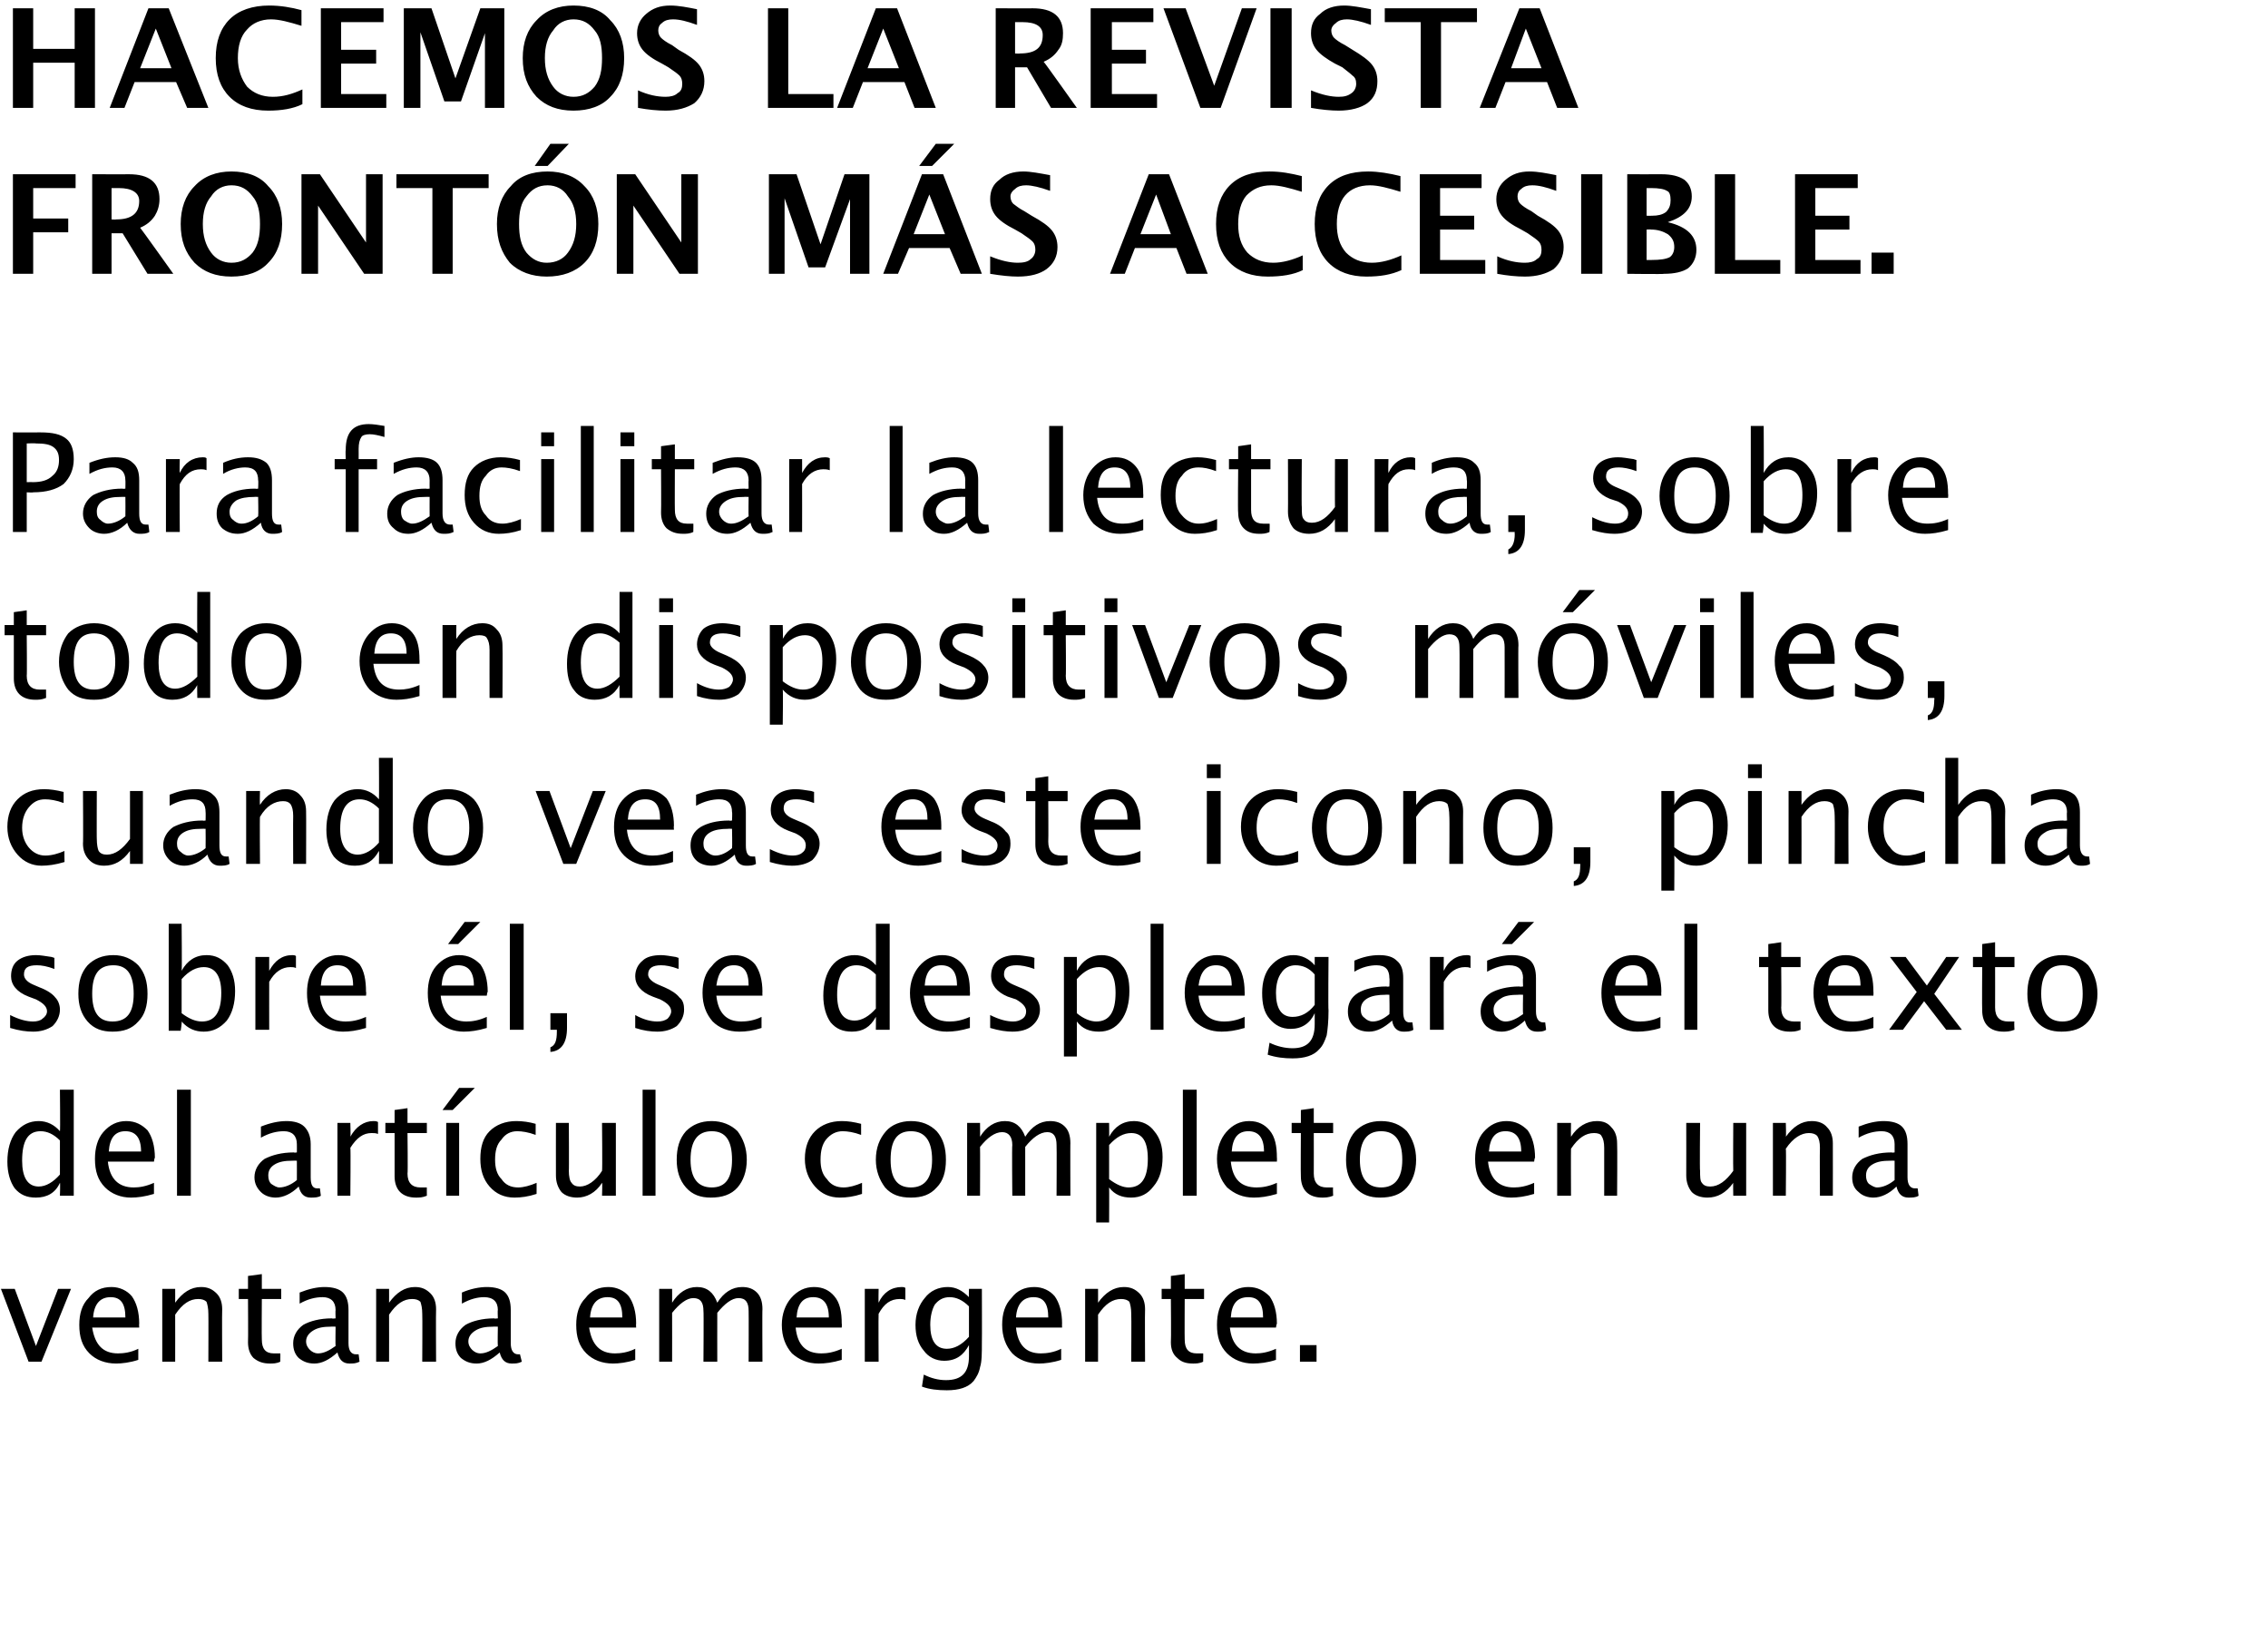 <?xml version="1.0" standalone="no"?><!DOCTYPE svg PUBLIC "-//W3C//DTD SVG 1.1//EN" "http://www.w3.org/Graphics/SVG/1.1/DTD/svg11.dtd"><svg xmlns="http://www.w3.org/2000/svg" version="1.1" width="246px" height="178.069px" viewBox="0 0 246 178.069">  <desc>Hacemos la revista Front n m s accesible Para facilitar la lectura sobre todo en dispositivos m viles cuando veas</desc>  <defs/>  <g id="Polygon28719">    <path d="M 3.1 147.7 L 0.1 139.8 L 1.6 139.8 L 3.9 146 L 6.3 139.8 L 7.7 139.8 L 4.5 147.7 L 3.1 147.7 Z M 15 147.5 C 14.1 147.8 13.2 147.9 12.6 147.9 C 11.4 147.9 10.4 147.5 9.7 146.8 C 8.9 146 8.6 145 8.6 143.7 C 8.6 142.5 8.9 141.5 9.6 140.8 C 10.2 140 11 139.6 12.1 139.6 C 13 139.6 13.8 140 14.3 140.6 C 14.8 141.3 15.1 142.3 15.1 143.6 C 15.07 143.55 15.1 144 15.1 144 C 15.1 144 10.05 144 10 144 C 10.3 145.9 11.2 146.8 12.8 146.8 C 13.4 146.8 14.2 146.7 15 146.3 C 15 146.3 15 147.5 15 147.5 Z M 12 140.7 C 10.9 140.7 10.2 141.4 10.1 142.9 C 10.1 142.9 13.6 142.9 13.6 142.9 C 13.6 141.4 13.1 140.7 12 140.7 C 12 140.7 12 140.7 12 140.7 Z M 17.6 147.7 L 17.6 139.8 L 19 139.8 C 19 139.8 19.01 141.29 19 141.3 C 19.8 140.2 20.7 139.6 21.8 139.6 C 22.5 139.6 23 139.8 23.5 140.3 C 23.9 140.7 24.1 141.3 24.1 142 C 24.07 142.04 24.1 147.7 24.1 147.7 L 22.6 147.7 C 22.6 147.7 22.62 142.5 22.6 142.5 C 22.6 141.9 22.5 141.5 22.4 141.2 C 22.2 141 21.9 140.9 21.5 140.9 C 20.6 140.9 19.8 141.4 19 142.6 C 19.01 142.6 19 147.7 19 147.7 L 17.6 147.7 Z M 30.4 147.7 C 30 147.9 29.6 147.9 29.3 147.9 C 28.5 147.9 28 147.7 27.5 147.3 C 27.1 146.9 26.9 146.3 26.9 145.6 C 26.93 145.55 26.9 140.9 26.9 140.9 L 25.9 140.9 L 25.9 139.8 L 26.9 139.8 L 26.9 138.4 L 28.4 138.2 L 28.4 139.8 L 30.5 139.8 L 30.5 140.9 L 28.4 140.9 C 28.4 140.9 28.37 145.29 28.4 145.3 C 28.4 146.3 28.8 146.8 29.7 146.8 C 29.9 146.8 30.1 146.8 30.4 146.8 C 30.42 146.75 30.4 147.7 30.4 147.7 C 30.4 147.7 30.42 147.75 30.4 147.7 Z M 37.9 147.9 C 37.2 147.9 36.8 147.5 36.6 146.7 C 35.7 147.5 34.9 147.9 34.1 147.9 C 33.4 147.9 32.9 147.7 32.4 147.3 C 32 146.9 31.8 146.4 31.8 145.7 C 31.8 144.9 32.2 144.2 32.9 143.7 C 33.6 143.3 34.7 143 36 143 C 36.03 143.05 36.4 143 36.4 143 C 36.4 143 36.37 142.09 36.4 142.1 C 36.4 141.2 35.9 140.7 35 140.7 C 34.2 140.7 33.4 140.9 32.5 141.4 C 32.5 141.4 32.5 140.2 32.5 140.2 C 33.5 139.8 34.4 139.6 35.2 139.6 C 36.1 139.6 36.8 139.8 37.2 140.2 C 37.6 140.6 37.8 141.2 37.8 142.1 C 37.8 142.1 37.8 145.7 37.8 145.7 C 37.8 146.5 38.1 146.9 38.6 146.9 C 38.6 146.9 38.7 146.9 38.9 146.9 C 38.9 146.9 39 147.7 39 147.7 C 38.6 147.9 38.3 147.9 37.9 147.9 C 37.9 147.9 37.9 147.9 37.9 147.9 Z M 34.5 146.8 C 35.1 146.8 35.7 146.5 36.4 146 C 36.37 145.95 36.4 143.9 36.4 143.9 C 36.4 143.9 35.89 143.88 35.9 143.9 C 35.1 143.9 34.5 144 34 144.3 C 33.5 144.6 33.2 145 33.2 145.5 C 33.2 145.9 33.4 146.2 33.6 146.4 C 33.8 146.6 34.1 146.8 34.5 146.8 C 34.5 146.8 34.5 146.8 34.5 146.8 Z M 40.8 147.7 L 40.8 139.8 L 42.2 139.8 C 42.2 139.8 42.21 141.29 42.2 141.3 C 43 140.2 43.9 139.6 45 139.6 C 45.7 139.6 46.2 139.8 46.7 140.3 C 47.1 140.7 47.3 141.3 47.3 142 C 47.27 142.04 47.3 147.7 47.3 147.7 L 45.8 147.7 C 45.8 147.7 45.83 142.5 45.8 142.5 C 45.8 141.9 45.7 141.5 45.6 141.2 C 45.4 141 45.1 140.9 44.7 140.9 C 43.8 140.9 43 141.4 42.2 142.6 C 42.21 142.6 42.2 147.7 42.2 147.7 L 40.8 147.7 Z M 55.5 147.9 C 54.8 147.9 54.4 147.5 54.2 146.7 C 53.3 147.5 52.5 147.9 51.7 147.9 C 51 147.9 50.5 147.7 50 147.3 C 49.6 146.9 49.4 146.4 49.4 145.7 C 49.4 144.9 49.8 144.2 50.5 143.7 C 51.2 143.3 52.3 143 53.6 143 C 53.62 143.05 54 143 54 143 C 54 143 53.96 142.09 54 142.1 C 54 141.2 53.5 140.7 52.5 140.7 C 51.8 140.7 51 140.9 50.1 141.4 C 50.1 141.4 50.1 140.2 50.1 140.2 C 51 139.8 52 139.6 52.8 139.6 C 53.7 139.6 54.4 139.8 54.8 140.2 C 55.2 140.6 55.4 141.2 55.4 142.1 C 55.4 142.1 55.4 145.7 55.4 145.7 C 55.4 146.5 55.7 146.9 56.2 146.9 C 56.2 146.9 56.3 146.9 56.4 146.9 C 56.4 146.9 56.6 147.7 56.6 147.7 C 56.2 147.9 55.9 147.9 55.5 147.9 C 55.5 147.9 55.5 147.9 55.5 147.9 Z M 52.1 146.8 C 52.7 146.8 53.3 146.5 54 146 C 53.96 145.95 54 143.9 54 143.9 C 54 143.9 53.48 143.88 53.5 143.9 C 52.7 143.9 52.1 144 51.6 144.3 C 51.1 144.6 50.8 145 50.8 145.5 C 50.8 145.9 51 146.2 51.2 146.4 C 51.4 146.6 51.7 146.8 52.1 146.8 C 52.1 146.8 52.1 146.8 52.1 146.8 Z M 68.9 147.5 C 68 147.8 67.1 147.9 66.5 147.9 C 65.3 147.9 64.3 147.5 63.6 146.8 C 62.8 146 62.5 145 62.5 143.7 C 62.5 142.5 62.8 141.5 63.5 140.8 C 64.1 140 64.9 139.6 66 139.6 C 66.9 139.6 67.7 140 68.2 140.6 C 68.7 141.3 69 142.3 69 143.6 C 68.97 143.55 69 144 69 144 C 69 144 63.95 144 63.9 144 C 64.2 145.9 65.1 146.8 66.7 146.8 C 67.3 146.8 68.1 146.7 68.9 146.3 C 68.9 146.3 68.9 147.5 68.9 147.5 Z M 65.9 140.7 C 64.8 140.7 64.1 141.4 64 142.9 C 64 142.9 67.5 142.9 67.5 142.9 C 67.5 141.4 67 140.7 65.9 140.7 C 65.9 140.7 65.9 140.7 65.9 140.7 Z M 71.5 147.7 L 71.5 139.8 L 72.9 139.8 C 72.9 139.8 72.91 141.29 72.9 141.3 C 73.6 140.2 74.5 139.6 75.6 139.6 C 76.7 139.6 77.4 140.2 77.8 141.3 C 78.5 140.2 79.4 139.6 80.5 139.6 C 81.2 139.6 81.7 139.8 82.1 140.2 C 82.5 140.6 82.7 141.2 82.7 142 C 82.67 141.96 82.7 147.7 82.7 147.7 L 81.2 147.7 C 81.2 147.7 81.22 142.19 81.2 142.2 C 81.2 141.3 80.9 140.8 80.1 140.8 C 79.4 140.8 78.6 141.4 77.8 142.4 C 77.79 142.42 77.8 147.7 77.8 147.7 L 76.3 147.7 C 76.3 147.7 76.34 142.19 76.3 142.2 C 76.3 141.3 76 140.8 75.2 140.8 C 74.5 140.8 73.7 141.4 72.9 142.4 C 72.91 142.42 72.9 147.7 72.9 147.7 L 71.5 147.7 Z M 91.3 147.5 C 90.3 147.8 89.5 147.9 88.8 147.9 C 87.6 147.9 86.7 147.5 85.9 146.8 C 85.2 146 84.8 145 84.8 143.7 C 84.8 142.5 85.2 141.5 85.8 140.8 C 86.5 140 87.3 139.6 88.3 139.6 C 89.3 139.6 90 140 90.5 140.6 C 91.1 141.3 91.3 142.3 91.3 143.6 C 91.33 143.55 91.3 144 91.3 144 C 91.3 144 86.31 144 86.3 144 C 86.5 145.9 87.4 146.8 89.1 146.8 C 89.7 146.8 90.4 146.7 91.3 146.3 C 91.3 146.3 91.3 147.5 91.3 147.5 Z M 88.2 140.7 C 87.1 140.7 86.5 141.4 86.4 142.9 C 86.4 142.9 89.9 142.9 89.9 142.9 C 89.9 141.4 89.3 140.7 88.2 140.7 C 88.2 140.7 88.2 140.7 88.2 140.7 Z M 93.8 147.7 L 93.8 139.8 L 95.3 139.8 C 95.3 139.8 95.27 141.29 95.3 141.3 C 95.8 140.2 96.7 139.6 97.8 139.6 C 97.9 139.6 98.1 139.6 98.2 139.7 C 98.2 139.7 98.2 141 98.2 141 C 98 140.9 97.7 140.9 97.6 140.9 C 96.6 140.9 95.9 141.4 95.3 142.5 C 95.27 142.5 95.3 147.7 95.3 147.7 L 93.8 147.7 Z M 102.7 150.8 C 101.7 150.8 100.8 150.7 100 150.4 C 100 150.4 100.2 149.1 100.2 149.1 C 101 149.5 101.8 149.7 102.6 149.7 C 104.3 149.7 105.1 148.9 105.1 147.1 C 105.1 147.1 105.1 145.9 105.1 145.9 C 104.5 147 103.7 147.6 102.4 147.6 C 101.5 147.6 100.7 147.2 100.2 146.5 C 99.6 145.8 99.3 144.9 99.3 143.7 C 99.3 142.5 99.7 141.5 100.3 140.8 C 100.9 140 101.8 139.6 102.8 139.6 C 103.7 139.6 104.4 140 105.1 140.7 C 105.07 140.7 105.1 139.8 105.1 139.8 L 106.5 139.8 C 106.5 139.8 106.52 145.58 106.5 145.6 C 106.5 146.8 106.5 147.7 106.3 148.3 C 106.2 148.9 105.9 149.4 105.6 149.8 C 105 150.5 104 150.8 102.7 150.8 C 102.7 150.8 102.7 150.8 102.7 150.8 Z M 102.7 146.3 C 103.5 146.3 104.3 145.9 105.1 145 C 105.1 145 105.1 141.7 105.1 141.7 C 104.4 141 103.7 140.7 103 140.7 C 102.3 140.7 101.8 141 101.4 141.5 C 101.1 142 100.9 142.8 100.9 143.7 C 100.9 145.4 101.5 146.3 102.7 146.3 C 102.7 146.3 102.7 146.3 102.7 146.3 Z M 115.1 147.5 C 114.2 147.8 113.3 147.9 112.7 147.9 C 111.5 147.9 110.5 147.5 109.8 146.8 C 109.1 146 108.7 145 108.7 143.7 C 108.7 142.5 109 141.5 109.7 140.8 C 110.3 140 111.1 139.6 112.2 139.6 C 113.1 139.6 113.9 140 114.4 140.6 C 114.9 141.3 115.2 142.3 115.2 143.6 C 115.18 143.55 115.2 144 115.2 144 C 115.2 144 110.16 144 110.2 144 C 110.4 145.9 111.3 146.8 112.9 146.8 C 113.5 146.8 114.3 146.7 115.1 146.3 C 115.1 146.3 115.1 147.5 115.1 147.5 Z M 112.1 140.7 C 111 140.7 110.3 141.4 110.2 142.9 C 110.2 142.9 113.7 142.9 113.7 142.9 C 113.7 141.4 113.2 140.7 112.1 140.7 C 112.1 140.7 112.1 140.7 112.1 140.7 Z M 117.7 147.7 L 117.7 139.8 L 119.1 139.8 C 119.1 139.8 119.11 141.29 119.1 141.3 C 119.9 140.2 120.8 139.6 121.9 139.6 C 122.6 139.6 123.1 139.8 123.6 140.3 C 124 140.7 124.2 141.3 124.2 142 C 124.17 142.04 124.2 147.7 124.2 147.7 L 122.7 147.7 C 122.7 147.7 122.73 142.5 122.7 142.5 C 122.7 141.9 122.6 141.5 122.5 141.2 C 122.3 141 122 140.9 121.6 140.9 C 120.7 140.9 119.9 141.4 119.1 142.6 C 119.11 142.6 119.1 147.7 119.1 147.7 L 117.7 147.7 Z M 130.5 147.7 C 130.1 147.9 129.7 147.9 129.4 147.9 C 128.6 147.9 128.1 147.7 127.7 147.3 C 127.2 146.9 127 146.3 127 145.6 C 127.04 145.55 127 140.9 127 140.9 L 126 140.9 L 126 139.8 L 127 139.8 L 127 138.4 L 128.5 138.2 L 128.5 139.8 L 130.6 139.8 L 130.6 140.9 L 128.5 140.9 C 128.5 140.9 128.48 145.29 128.5 145.3 C 128.5 146.3 128.9 146.8 129.8 146.8 C 130 146.8 130.3 146.8 130.5 146.8 C 130.52 146.75 130.5 147.7 130.5 147.7 C 130.5 147.7 130.52 147.75 130.5 147.7 Z M 138.4 147.5 C 137.5 147.8 136.6 147.9 135.9 147.9 C 134.8 147.9 133.8 147.5 133.1 146.8 C 132.3 146 132 145 132 143.7 C 132 142.5 132.3 141.5 132.9 140.8 C 133.6 140 134.4 139.6 135.4 139.6 C 136.4 139.6 137.1 140 137.7 140.6 C 138.2 141.3 138.5 142.3 138.5 143.6 C 138.46 143.55 138.4 144 138.4 144 C 138.4 144 133.43 144 133.4 144 C 133.6 145.9 134.6 146.8 136.2 146.8 C 136.8 146.8 137.5 146.7 138.4 146.3 C 138.4 146.3 138.4 147.5 138.4 147.5 Z M 135.4 140.7 C 134.2 140.7 133.6 141.4 133.5 142.9 C 133.5 142.9 137 142.9 137 142.9 C 137 141.4 136.5 140.7 135.4 140.7 C 135.4 140.7 135.4 140.7 135.4 140.7 Z M 141 147.7 L 141 145.9 L 142.8 145.9 L 142.8 147.7 L 141 147.7 Z " stroke="none" fill="#000"/>  </g>  <g id="Polygon28718">    <path d="M 6.5 129.7 C 6.5 129.7 6.55 128.25 6.5 128.3 C 6 129.4 5.1 129.9 3.9 129.9 C 2.9 129.9 2.2 129.6 1.6 128.9 C 1.1 128.2 0.8 127.2 0.8 126 C 0.8 124.7 1.1 123.6 1.7 122.8 C 2.4 122 3.2 121.6 4.2 121.6 C 5.1 121.6 5.9 122 6.5 122.7 C 6.55 122.7 6.5 118.2 6.5 118.2 L 8 118.2 L 8 129.7 L 6.5 129.7 Z M 6.5 123.7 C 5.8 123 5.1 122.7 4.4 122.7 C 3 122.7 2.4 123.8 2.4 125.9 C 2.4 127.7 3 128.7 4.2 128.7 C 5 128.7 5.8 128.2 6.5 127.4 C 6.5 127.4 6.5 123.7 6.5 123.7 Z M 16.7 129.5 C 15.7 129.8 14.9 129.9 14.2 129.9 C 13.1 129.9 12.1 129.5 11.4 128.8 C 10.6 128 10.3 127 10.3 125.7 C 10.3 124.5 10.6 123.5 11.2 122.8 C 11.9 122 12.7 121.6 13.7 121.6 C 14.7 121.6 15.4 122 16 122.6 C 16.5 123.3 16.8 124.3 16.8 125.6 C 16.75 125.55 16.7 126 16.7 126 C 16.7 126 11.73 126 11.7 126 C 11.9 127.9 12.9 128.8 14.5 128.8 C 15.1 128.8 15.8 128.7 16.7 128.3 C 16.7 128.3 16.7 129.5 16.7 129.5 Z M 13.6 122.7 C 12.5 122.7 11.9 123.4 11.8 124.9 C 11.8 124.9 15.3 124.9 15.3 124.9 C 15.3 123.4 14.7 122.7 13.6 122.7 C 13.6 122.7 13.6 122.7 13.6 122.7 Z M 19.2 129.7 L 19.2 118.2 L 20.7 118.2 L 20.7 129.7 L 19.2 129.7 Z M 33.7 129.9 C 33 129.9 32.6 129.5 32.4 128.7 C 31.6 129.5 30.7 129.9 29.9 129.9 C 29.3 129.9 28.7 129.7 28.3 129.3 C 27.9 128.9 27.6 128.4 27.6 127.7 C 27.6 126.9 28 126.2 28.7 125.7 C 29.5 125.3 30.5 125 31.9 125 C 31.87 125.05 32.2 125 32.2 125 C 32.2 125 32.21 124.09 32.2 124.1 C 32.2 123.2 31.7 122.7 30.8 122.7 C 30 122.7 29.2 122.9 28.3 123.4 C 28.3 123.4 28.3 122.2 28.3 122.2 C 29.3 121.8 30.2 121.6 31.1 121.6 C 31.9 121.6 32.6 121.8 33 122.2 C 33.4 122.6 33.7 123.2 33.7 124.1 C 33.7 124.1 33.7 127.7 33.7 127.7 C 33.7 128.5 33.9 128.9 34.4 128.9 C 34.5 128.9 34.6 128.9 34.7 128.9 C 34.7 128.9 34.8 129.7 34.8 129.7 C 34.5 129.9 34.1 129.9 33.7 129.9 C 33.7 129.9 33.7 129.9 33.7 129.9 Z M 30.3 128.8 C 30.9 128.8 31.6 128.5 32.2 128 C 32.21 127.95 32.2 125.9 32.2 125.9 C 32.2 125.9 31.73 125.88 31.7 125.9 C 30.9 125.9 30.3 126 29.8 126.3 C 29.3 126.6 29.1 127 29.1 127.5 C 29.1 127.9 29.2 128.2 29.4 128.4 C 29.7 128.6 30 128.8 30.3 128.8 C 30.3 128.8 30.3 128.8 30.3 128.8 Z M 36.6 129.7 L 36.6 121.8 L 38 121.8 C 38 121.8 38.05 123.29 38 123.3 C 38.6 122.2 39.5 121.6 40.5 121.6 C 40.7 121.6 40.8 121.6 41 121.7 C 41 121.7 41 123 41 123 C 40.8 122.9 40.5 122.9 40.3 122.9 C 39.4 122.9 38.7 123.4 38 124.5 C 38.05 124.5 38 129.7 38 129.7 L 36.6 129.7 Z M 46.3 129.7 C 45.8 129.9 45.5 129.9 45.1 129.9 C 44.4 129.9 43.8 129.7 43.4 129.3 C 43 128.9 42.8 128.3 42.8 127.6 C 42.8 127.55 42.8 122.9 42.8 122.9 L 41.8 122.9 L 41.8 121.8 L 42.8 121.8 L 42.8 120.4 L 44.2 120.2 L 44.2 121.8 L 46.3 121.8 L 46.3 122.9 L 44.2 122.9 C 44.2 122.9 44.25 127.29 44.2 127.3 C 44.2 128.3 44.7 128.8 45.6 128.8 C 45.8 128.8 46 128.8 46.3 128.8 C 46.29 128.75 46.3 129.7 46.3 129.7 C 46.3 129.7 46.29 129.75 46.3 129.7 Z M 48.4 129.7 L 48.4 121.8 L 49.8 121.8 L 49.8 129.7 L 48.4 129.7 Z M 48 120.4 L 49.8 118 L 51.5 118 L 49.1 120.4 L 48 120.4 Z M 58.2 129.5 C 57.3 129.8 56.5 129.9 55.8 129.9 C 54.7 129.9 53.8 129.5 53.1 128.7 C 52.4 127.9 52.1 126.9 52.1 125.7 C 52.1 124.4 52.4 123.4 53.1 122.7 C 53.8 122 54.8 121.6 56 121.6 C 56.7 121.6 57.4 121.7 58.1 121.9 C 58.1 121.9 58.1 123.1 58.1 123.1 C 57.3 122.8 56.6 122.7 56.1 122.7 C 55.4 122.7 54.8 123 54.4 123.6 C 53.9 124.1 53.7 124.8 53.7 125.8 C 53.7 126.7 53.9 127.4 54.4 127.9 C 54.8 128.5 55.4 128.8 56.2 128.8 C 56.8 128.8 57.5 128.6 58.2 128.3 C 58.21 128.26 58.2 129.5 58.2 129.5 C 58.2 129.5 58.21 129.51 58.2 129.5 Z M 65.3 129.7 C 65.3 129.7 65.35 128.25 65.3 128.3 C 64.6 129.4 63.6 129.9 62.6 129.9 C 61.9 129.9 61.3 129.7 60.9 129.3 C 60.5 128.8 60.3 128.2 60.3 127.5 C 60.29 127.51 60.3 121.8 60.3 121.8 L 61.7 121.8 C 61.7 121.8 61.73 127.04 61.7 127 C 61.7 127.6 61.8 128.1 62 128.3 C 62.2 128.6 62.5 128.7 62.9 128.7 C 63.7 128.7 64.6 128.1 65.3 127 C 65.35 126.95 65.3 121.8 65.3 121.8 L 66.8 121.8 L 66.8 129.7 L 65.3 129.7 Z M 69.7 129.7 L 69.7 118.2 L 71.1 118.2 L 71.1 129.7 L 69.7 129.7 Z M 77.1 129.9 C 76 129.9 75.1 129.6 74.4 128.8 C 73.7 128 73.4 127 73.4 125.8 C 73.4 124.5 73.7 123.5 74.4 122.7 C 75.1 122 76 121.6 77.2 121.6 C 78.3 121.6 79.3 122 80 122.7 C 80.6 123.5 81 124.5 81 125.8 C 81 127.1 80.6 128.1 80 128.8 C 79.3 129.6 78.3 129.9 77.1 129.9 Z M 74.9 125.8 C 74.9 127.8 75.7 128.8 77.2 128.8 C 78.7 128.8 79.4 127.8 79.4 125.8 C 79.4 123.7 78.7 122.7 77.2 122.7 C 75.7 122.7 74.9 123.7 74.9 125.8 C 74.9 125.8 74.9 125.8 74.9 125.8 Z M 93.5 129.5 C 92.6 129.8 91.8 129.9 91.1 129.9 C 90 129.9 89.1 129.5 88.4 128.7 C 87.7 127.9 87.3 126.9 87.3 125.7 C 87.3 124.4 87.7 123.4 88.4 122.7 C 89.1 122 90.1 121.6 91.3 121.6 C 92 121.6 92.6 121.7 93.4 121.9 C 93.4 121.9 93.4 123.1 93.4 123.1 C 92.6 122.8 91.9 122.7 91.4 122.7 C 90.7 122.7 90.1 123 89.6 123.6 C 89.2 124.1 89 124.8 89 125.8 C 89 126.7 89.2 127.4 89.7 127.9 C 90.1 128.5 90.7 128.8 91.5 128.8 C 92.1 128.8 92.8 128.6 93.5 128.3 C 93.5 128.26 93.5 129.5 93.5 129.5 C 93.5 129.5 93.5 129.51 93.5 129.5 Z M 98.8 129.9 C 97.6 129.9 96.7 129.6 96 128.8 C 95.4 128 95 127 95 125.8 C 95 124.5 95.4 123.5 96.1 122.7 C 96.7 122 97.7 121.6 98.8 121.6 C 100 121.6 100.9 122 101.6 122.7 C 102.3 123.5 102.6 124.5 102.6 125.8 C 102.6 127.1 102.3 128.1 101.6 128.8 C 100.9 129.6 100 129.9 98.8 129.9 Z M 96.6 125.8 C 96.6 127.8 97.3 128.8 98.8 128.8 C 100.3 128.8 101.1 127.8 101.1 125.8 C 101.1 123.7 100.3 122.7 98.8 122.7 C 97.3 122.7 96.6 123.7 96.6 125.8 C 96.6 125.8 96.6 125.8 96.6 125.8 Z M 104.9 129.7 L 104.9 121.8 L 106.3 121.8 C 106.3 121.8 106.32 123.29 106.3 123.3 C 107 122.2 107.9 121.6 109 121.6 C 110.1 121.6 110.8 122.2 111.2 123.3 C 111.9 122.2 112.8 121.6 113.9 121.6 C 114.6 121.6 115.1 121.8 115.5 122.2 C 115.9 122.6 116.1 123.2 116.1 124 C 116.08 123.96 116.1 129.7 116.1 129.7 L 114.6 129.7 C 114.6 129.7 114.63 124.19 114.6 124.2 C 114.6 123.3 114.3 122.8 113.6 122.8 C 112.8 122.8 112 123.4 111.2 124.4 C 111.2 124.42 111.2 129.7 111.2 129.7 L 109.8 129.7 C 109.8 129.7 109.75 124.19 109.8 124.2 C 109.8 123.3 109.4 122.8 108.7 122.8 C 107.9 122.8 107.1 123.4 106.3 124.4 C 106.32 124.42 106.3 129.7 106.3 129.7 L 104.9 129.7 Z M 118.9 132.6 L 118.9 121.8 L 120.3 121.8 C 120.3 121.8 120.32 123.29 120.3 123.3 C 120.9 122.2 121.8 121.6 123 121.6 C 123.9 121.6 124.7 122 125.2 122.7 C 125.8 123.4 126.1 124.3 126.1 125.5 C 126.1 126.8 125.8 127.9 125.1 128.7 C 124.5 129.5 123.7 129.9 122.7 129.9 C 121.7 129.9 120.9 129.6 120.3 128.8 C 120.32 128.85 120.3 132.6 120.3 132.6 L 118.9 132.6 Z M 120.3 127.9 C 121.1 128.5 121.8 128.8 122.4 128.8 C 123.8 128.8 124.5 127.8 124.5 125.7 C 124.5 123.8 123.9 122.9 122.7 122.9 C 121.9 122.9 121.1 123.3 120.3 124.2 C 120.3 124.2 120.3 127.9 120.3 127.9 Z M 128.3 129.7 L 128.3 118.2 L 129.8 118.2 L 129.8 129.7 L 128.3 129.7 Z M 138.5 129.5 C 137.5 129.8 136.7 129.9 136 129.9 C 134.8 129.9 133.9 129.5 133.1 128.8 C 132.4 128 132 127 132 125.7 C 132 124.5 132.4 123.5 133 122.8 C 133.7 122 134.5 121.6 135.5 121.6 C 136.5 121.6 137.2 122 137.7 122.6 C 138.3 123.3 138.5 124.3 138.5 125.6 C 138.52 125.55 138.5 126 138.5 126 C 138.5 126 133.5 126 133.5 126 C 133.7 127.9 134.6 128.8 136.3 128.8 C 136.9 128.8 137.6 128.7 138.5 128.3 C 138.5 128.3 138.5 129.5 138.5 129.5 Z M 135.4 122.7 C 134.3 122.7 133.7 123.4 133.6 124.9 C 133.6 124.9 137.1 124.9 137.1 124.9 C 137.1 123.4 136.5 122.7 135.4 122.7 C 135.4 122.7 135.4 122.7 135.4 122.7 Z M 144.6 129.7 C 144.1 129.9 143.7 129.9 143.4 129.9 C 142.7 129.9 142.1 129.7 141.7 129.3 C 141.3 128.9 141.1 128.3 141.1 127.6 C 141.07 127.55 141.1 122.9 141.1 122.9 L 140.1 122.9 L 140.1 121.8 L 141.1 121.8 L 141.1 120.4 L 142.5 120.2 L 142.5 121.8 L 144.6 121.8 L 144.6 122.9 L 142.5 122.9 C 142.5 122.9 142.51 127.29 142.5 127.3 C 142.5 128.3 143 128.8 143.9 128.8 C 144.1 128.8 144.3 128.8 144.6 128.8 C 144.56 128.75 144.6 129.7 144.6 129.7 C 144.6 129.7 144.56 129.75 144.6 129.7 Z M 149.7 129.9 C 148.6 129.9 147.7 129.6 147 128.8 C 146.3 128 146 127 146 125.8 C 146 124.5 146.3 123.5 147 122.7 C 147.7 122 148.6 121.6 149.8 121.6 C 151 121.6 151.9 122 152.6 122.7 C 153.2 123.5 153.6 124.5 153.6 125.8 C 153.6 127.1 153.2 128.1 152.6 128.8 C 151.9 129.6 150.9 129.9 149.7 129.9 Z M 147.5 125.8 C 147.5 127.8 148.3 128.8 149.8 128.8 C 151.3 128.8 152.1 127.8 152.1 125.8 C 152.1 123.7 151.3 122.7 149.8 122.7 C 148.3 122.7 147.5 123.7 147.5 125.8 C 147.5 125.8 147.5 125.8 147.5 125.8 Z M 166.4 129.5 C 165.4 129.8 164.6 129.9 163.9 129.9 C 162.8 129.9 161.8 129.5 161.1 128.8 C 160.3 128 160 127 160 125.7 C 160 124.5 160.3 123.5 160.9 122.8 C 161.6 122 162.4 121.6 163.4 121.6 C 164.4 121.6 165.1 122 165.7 122.6 C 166.2 123.3 166.5 124.3 166.5 125.6 C 166.45 125.55 166.4 126 166.4 126 C 166.4 126 161.43 126 161.4 126 C 161.6 127.9 162.6 128.8 164.2 128.8 C 164.8 128.8 165.5 128.7 166.4 128.3 C 166.4 128.3 166.4 129.5 166.4 129.5 Z M 163.3 122.7 C 162.2 122.7 161.6 123.4 161.5 124.9 C 161.5 124.9 165 124.9 165 124.9 C 165 123.4 164.4 122.7 163.3 122.7 C 163.3 122.7 163.3 122.7 163.3 122.7 Z M 168.9 129.7 L 168.9 121.8 L 170.4 121.8 C 170.4 121.8 170.38 123.29 170.4 123.3 C 171.1 122.2 172.1 121.6 173.2 121.6 C 173.9 121.6 174.4 121.8 174.8 122.3 C 175.2 122.7 175.4 123.3 175.4 124 C 175.44 124.04 175.4 129.7 175.4 129.7 L 174 129.7 C 174 129.7 174 124.5 174 124.5 C 174 123.9 173.9 123.5 173.7 123.2 C 173.6 123 173.3 122.9 172.9 122.9 C 172 122.9 171.2 123.4 170.4 124.6 C 170.38 124.6 170.4 129.7 170.4 129.7 L 168.9 129.7 Z M 188 129.7 C 188 129.7 187.97 128.25 188 128.3 C 187.2 129.4 186.3 129.9 185.2 129.9 C 184.5 129.9 183.9 129.7 183.5 129.3 C 183.1 128.8 182.9 128.2 182.9 127.5 C 182.91 127.51 182.9 121.8 182.9 121.8 L 184.4 121.8 C 184.4 121.8 184.35 127.04 184.4 127 C 184.4 127.6 184.4 128.1 184.6 128.3 C 184.8 128.6 185.1 128.7 185.5 128.7 C 186.4 128.7 187.2 128.1 188 127 C 187.97 126.95 188 121.8 188 121.8 L 189.4 121.8 L 189.4 129.7 L 188 129.7 Z M 192.3 129.7 L 192.3 121.8 L 193.7 121.8 C 193.7 121.8 193.75 123.29 193.7 123.3 C 194.5 122.2 195.4 121.6 196.5 121.6 C 197.2 121.6 197.8 121.8 198.2 122.3 C 198.6 122.7 198.8 123.3 198.8 124 C 198.81 124.04 198.8 129.7 198.8 129.7 L 197.4 129.7 C 197.4 129.7 197.37 124.5 197.4 124.5 C 197.4 123.9 197.3 123.5 197.1 123.2 C 196.9 123 196.6 122.9 196.2 122.9 C 195.4 122.9 194.5 123.4 193.7 124.6 C 193.75 124.6 193.7 129.7 193.7 129.7 L 192.3 129.7 Z M 207 129.9 C 206.3 129.9 205.9 129.5 205.7 128.7 C 204.9 129.5 204 129.9 203.2 129.9 C 202.6 129.9 202 129.7 201.6 129.3 C 201.1 128.9 200.9 128.4 200.9 127.7 C 200.9 126.9 201.3 126.2 202 125.7 C 202.8 125.3 203.8 125 205.2 125 C 205.16 125.05 205.5 125 205.5 125 C 205.5 125 205.5 124.09 205.5 124.1 C 205.5 123.2 205 122.7 204.1 122.7 C 203.3 122.7 202.5 122.9 201.6 123.4 C 201.6 123.4 201.6 122.2 201.6 122.2 C 202.6 121.8 203.5 121.6 204.3 121.6 C 205.2 121.6 205.9 121.8 206.3 122.2 C 206.7 122.6 206.9 123.2 206.9 124.1 C 206.9 124.1 206.9 127.7 206.9 127.7 C 206.9 128.5 207.2 128.9 207.7 128.9 C 207.8 128.9 207.9 128.9 208 128.9 C 208 128.9 208.1 129.7 208.1 129.7 C 207.8 129.9 207.4 129.9 207 129.9 C 207 129.9 207 129.9 207 129.9 Z M 203.6 128.8 C 204.2 128.8 204.9 128.5 205.5 128 C 205.5 127.95 205.5 125.9 205.5 125.9 C 205.5 125.9 205.02 125.88 205 125.9 C 204.2 125.9 203.6 126 203.1 126.3 C 202.6 126.6 202.4 127 202.4 127.5 C 202.4 127.9 202.5 128.2 202.7 128.4 C 203 128.6 203.3 128.8 203.6 128.8 C 203.6 128.8 203.6 128.8 203.6 128.8 Z " stroke="none" fill="#000"/>  </g>  <g id="Polygon28717">    <path d="M 3.6 111.9 C 2.9 111.9 2.1 111.8 1.1 111.5 C 1.1 111.5 1.1 110.1 1.1 110.1 C 2.1 110.6 2.9 110.8 3.6 110.8 C 4 110.8 4.4 110.7 4.6 110.5 C 4.9 110.3 5.1 110 5.1 109.7 C 5.1 109.2 4.7 108.8 3.9 108.4 C 3.9 108.4 3.1 108.1 3.1 108.1 C 1.8 107.6 1.2 106.8 1.2 105.9 C 1.2 105.2 1.4 104.6 1.9 104.2 C 2.4 103.8 3.1 103.6 3.9 103.6 C 4.4 103.6 4.9 103.7 5.6 103.8 C 5.6 103.8 5.9 103.9 5.9 103.9 C 5.9 103.9 5.9 105.06 5.9 105.1 C 5.1 104.8 4.5 104.7 4 104.7 C 3 104.7 2.6 105 2.6 105.7 C 2.6 106.1 2.9 106.5 3.6 106.8 C 3.6 106.8 4.3 107.1 4.3 107.1 C 5.1 107.4 5.7 107.8 6 108.2 C 6.3 108.5 6.5 109 6.5 109.5 C 6.5 110.2 6.2 110.8 5.7 111.3 C 5.1 111.7 4.4 111.9 3.6 111.9 Z M 12.2 111.9 C 11.1 111.9 10.2 111.6 9.5 110.8 C 8.8 110 8.5 109 8.5 107.8 C 8.5 106.5 8.8 105.5 9.5 104.7 C 10.2 104 11.1 103.6 12.3 103.6 C 13.4 103.6 14.3 104 15 104.7 C 15.7 105.5 16 106.5 16 107.8 C 16 109.1 15.7 110.1 15 110.8 C 14.3 111.6 13.4 111.9 12.2 111.9 Z M 10 107.8 C 10 109.8 10.7 110.8 12.2 110.8 C 13.8 110.8 14.5 109.8 14.5 107.8 C 14.5 105.7 13.8 104.7 12.3 104.7 C 10.7 104.7 10 105.7 10 107.8 C 10 107.8 10 107.8 10 107.8 Z M 18.3 111.8 L 18.3 100.2 L 19.7 100.2 C 19.7 100.2 19.75 105.29 19.7 105.3 C 20.3 104.2 21.2 103.6 22.4 103.6 C 23.4 103.6 24.1 104 24.7 104.7 C 25.2 105.4 25.5 106.3 25.5 107.5 C 25.5 108.8 25.2 109.9 24.6 110.7 C 23.9 111.5 23.1 111.9 22.1 111.9 C 21.2 111.9 20.4 111.6 19.7 110.8 C 19.75 110.85 19.6 111.8 19.6 111.8 L 18.3 111.8 Z M 19.7 109.9 C 20.5 110.5 21.2 110.8 21.9 110.8 C 23.3 110.8 24 109.8 24 107.7 C 24 105.8 23.3 104.9 22.1 104.9 C 21.3 104.9 20.5 105.3 19.7 106.2 C 19.7 106.2 19.7 109.9 19.7 109.9 Z M 27.7 111.7 L 27.7 103.8 L 29.2 103.8 C 29.2 103.8 29.19 105.29 29.2 105.3 C 29.8 104.2 30.6 103.6 31.7 103.6 C 31.8 103.6 32 103.6 32.1 103.7 C 32.1 103.7 32.1 105 32.1 105 C 31.9 104.9 31.7 104.9 31.5 104.9 C 30.6 104.9 29.8 105.4 29.2 106.5 C 29.19 106.5 29.2 111.7 29.2 111.7 L 27.7 111.7 Z M 39.7 111.5 C 38.7 111.8 37.9 111.9 37.2 111.9 C 36.1 111.9 35.1 111.5 34.4 110.8 C 33.6 110 33.3 109 33.3 107.7 C 33.3 106.5 33.6 105.5 34.2 104.8 C 34.9 104 35.7 103.6 36.7 103.6 C 37.7 103.6 38.4 104 39 104.6 C 39.5 105.3 39.7 106.3 39.7 107.6 C 39.75 107.55 39.7 108 39.7 108 C 39.7 108 34.72 108 34.7 108 C 34.9 109.9 35.9 110.8 37.5 110.8 C 38.1 110.8 38.8 110.7 39.7 110.3 C 39.7 110.3 39.7 111.5 39.7 111.5 Z M 36.6 104.7 C 35.5 104.7 34.9 105.4 34.8 106.9 C 34.8 106.9 38.3 106.9 38.3 106.9 C 38.3 105.4 37.7 104.7 36.6 104.7 C 36.6 104.7 36.6 104.7 36.6 104.7 Z M 52.8 111.5 C 51.8 111.8 51 111.9 50.3 111.9 C 49.2 111.9 48.2 111.5 47.5 110.8 C 46.7 110 46.4 109 46.4 107.7 C 46.4 106.5 46.7 105.5 47.3 104.8 C 48 104 48.8 103.6 49.8 103.6 C 50.8 103.6 51.5 104 52.1 104.6 C 52.6 105.3 52.9 106.3 52.9 107.6 C 52.85 107.55 52.8 108 52.8 108 C 52.8 108 47.83 108 47.8 108 C 48 109.9 49 110.8 50.6 110.8 C 51.2 110.8 51.9 110.7 52.8 110.3 C 52.8 110.3 52.8 111.5 52.8 111.5 Z M 49.7 104.7 C 48.6 104.7 48 105.4 47.9 106.9 C 47.9 106.9 51.4 106.9 51.4 106.9 C 51.4 105.4 50.8 104.7 49.7 104.7 C 49.7 104.7 49.7 104.7 49.7 104.7 Z M 48.6 102.4 L 50.4 100 L 52.1 100 L 49.7 102.4 L 48.6 102.4 Z M 55.3 111.7 L 55.3 100.2 L 56.8 100.2 L 56.8 111.7 L 55.3 111.7 Z M 61.5 111.5 C 61.5 113.1 60.9 114 59.7 114.1 C 59.7 114.1 59.7 113.6 59.7 113.6 C 60.2 113.4 60.4 112.9 60.4 111.9 C 60.4 111.89 60.4 111.7 60.4 111.7 L 59.7 111.7 L 59.7 109.9 L 61.5 109.9 L 61.5 111.5 C 61.5 111.5 61.51 111.51 61.5 111.5 Z M 71.3 111.9 C 70.6 111.9 69.8 111.8 68.9 111.5 C 68.9 111.5 68.9 110.1 68.9 110.1 C 69.8 110.6 70.6 110.8 71.3 110.8 C 71.8 110.8 72.1 110.7 72.4 110.5 C 72.6 110.3 72.8 110 72.8 109.7 C 72.8 109.2 72.4 108.8 71.6 108.4 C 71.6 108.4 70.8 108.1 70.8 108.1 C 69.5 107.6 68.9 106.8 68.9 105.9 C 68.9 105.2 69.2 104.6 69.7 104.2 C 70.1 103.8 70.8 103.6 71.7 103.6 C 72.1 103.6 72.7 103.7 73.3 103.8 C 73.32 103.8 73.6 103.9 73.6 103.9 C 73.6 103.9 73.62 105.06 73.6 105.1 C 72.8 104.8 72.2 104.7 71.7 104.7 C 70.8 104.7 70.3 105 70.3 105.7 C 70.3 106.1 70.7 106.5 71.4 106.8 C 71.4 106.8 72.1 107.1 72.1 107.1 C 72.8 107.4 73.4 107.8 73.7 108.2 C 74.1 108.5 74.2 109 74.2 109.5 C 74.2 110.2 73.9 110.8 73.4 111.3 C 72.8 111.7 72.1 111.9 71.3 111.9 Z M 82.6 111.5 C 81.7 111.8 80.9 111.9 80.2 111.9 C 79 111.9 78 111.5 77.3 110.8 C 76.6 110 76.2 109 76.2 107.7 C 76.2 106.5 76.5 105.5 77.2 104.8 C 77.8 104 78.6 103.6 79.7 103.6 C 80.6 103.6 81.4 104 81.9 104.6 C 82.4 105.3 82.7 106.3 82.7 107.6 C 82.68 107.55 82.7 108 82.7 108 C 82.7 108 77.66 108 77.7 108 C 77.9 109.9 78.8 110.8 80.4 110.8 C 81 110.8 81.8 110.7 82.6 110.3 C 82.6 110.3 82.6 111.5 82.6 111.5 Z M 79.6 104.7 C 78.5 104.7 77.9 105.4 77.7 106.9 C 77.7 106.9 81.2 106.9 81.2 106.9 C 81.2 105.4 80.7 104.7 79.6 104.7 C 79.6 104.7 79.6 104.7 79.6 104.7 Z M 95 111.7 C 95 111.7 95.02 110.25 95 110.3 C 94.4 111.4 93.6 111.9 92.4 111.9 C 91.4 111.9 90.7 111.6 90.1 110.9 C 89.6 110.2 89.3 109.2 89.3 108 C 89.3 106.7 89.6 105.6 90.2 104.8 C 90.8 104 91.7 103.6 92.7 103.6 C 93.6 103.6 94.4 104 95 104.7 C 95.02 104.7 95 100.2 95 100.2 L 96.5 100.2 L 96.5 111.7 L 95 111.7 Z M 95 105.7 C 94.3 105 93.6 104.7 92.9 104.7 C 91.5 104.7 90.8 105.8 90.8 107.9 C 90.8 109.7 91.4 110.7 92.7 110.7 C 93.5 110.7 94.3 110.2 95 109.4 C 95 109.4 95 105.7 95 105.7 Z M 105.2 111.5 C 104.2 111.8 103.4 111.9 102.7 111.9 C 101.5 111.9 100.6 111.5 99.8 110.8 C 99.1 110 98.7 109 98.7 107.7 C 98.7 106.5 99.1 105.5 99.7 104.8 C 100.4 104 101.2 103.6 102.2 103.6 C 103.2 103.6 103.9 104 104.4 104.6 C 105 105.3 105.2 106.3 105.2 107.6 C 105.23 107.55 105.2 108 105.2 108 C 105.2 108 100.2 108 100.2 108 C 100.4 109.9 101.3 110.8 103 110.8 C 103.6 110.8 104.3 110.7 105.2 110.3 C 105.2 110.3 105.2 111.5 105.2 111.5 Z M 102.1 104.7 C 101 104.7 100.4 105.4 100.3 106.9 C 100.3 106.9 103.8 106.9 103.8 106.9 C 103.8 105.4 103.2 104.7 102.1 104.7 C 102.1 104.7 102.1 104.7 102.1 104.7 Z M 109.8 111.9 C 109.2 111.9 108.4 111.8 107.4 111.5 C 107.4 111.5 107.4 110.1 107.4 110.1 C 108.4 110.6 109.2 110.8 109.9 110.8 C 110.3 110.8 110.6 110.7 110.9 110.5 C 111.2 110.3 111.3 110 111.3 109.7 C 111.3 109.2 110.9 108.8 110.2 108.4 C 110.2 108.4 109.3 108.1 109.3 108.1 C 108.1 107.6 107.5 106.8 107.5 105.9 C 107.5 105.2 107.7 104.6 108.2 104.2 C 108.7 103.8 109.4 103.6 110.2 103.6 C 110.7 103.6 111.2 103.7 111.9 103.8 C 111.87 103.8 112.2 103.9 112.2 103.9 C 112.2 103.9 112.17 105.06 112.2 105.1 C 111.4 104.8 110.7 104.7 110.3 104.7 C 109.3 104.7 108.9 105 108.9 105.7 C 108.9 106.1 109.2 106.5 109.9 106.8 C 109.9 106.8 110.6 107.1 110.6 107.1 C 111.4 107.4 112 107.8 112.3 108.2 C 112.6 108.5 112.8 109 112.8 109.5 C 112.8 110.2 112.5 110.8 111.9 111.3 C 111.4 111.7 110.7 111.9 109.8 111.9 Z M 115.4 114.6 L 115.4 103.8 L 116.8 103.8 C 116.8 103.8 116.81 105.29 116.8 105.3 C 117.4 104.2 118.3 103.6 119.5 103.6 C 120.4 103.6 121.2 104 121.7 104.7 C 122.3 105.4 122.5 106.3 122.5 107.5 C 122.5 108.8 122.2 109.9 121.6 110.7 C 121 111.5 120.2 111.9 119.2 111.9 C 118.2 111.9 117.4 111.6 116.8 110.8 C 116.81 110.85 116.8 114.6 116.8 114.6 L 115.4 114.6 Z M 116.8 109.9 C 117.5 110.5 118.3 110.8 118.9 110.8 C 120.3 110.8 121 109.8 121 107.7 C 121 105.8 120.4 104.9 119.2 104.9 C 118.4 104.9 117.6 105.3 116.8 106.2 C 116.8 106.2 116.8 109.9 116.8 109.9 Z M 124.8 111.7 L 124.8 100.2 L 126.2 100.2 L 126.2 111.7 L 124.8 111.7 Z M 135 111.5 C 134 111.8 133.2 111.9 132.5 111.9 C 131.3 111.9 130.4 111.5 129.6 110.8 C 128.9 110 128.5 109 128.5 107.7 C 128.5 106.5 128.8 105.5 129.5 104.8 C 130.1 104 131 103.6 132 103.6 C 133 103.6 133.7 104 134.2 104.6 C 134.7 105.3 135 106.3 135 107.6 C 135.01 107.55 135 108 135 108 C 135 108 129.98 108 130 108 C 130.2 109.9 131.1 110.8 132.8 110.8 C 133.4 110.8 134.1 110.7 135 110.3 C 135 110.3 135 111.5 135 111.5 Z M 131.9 104.7 C 130.8 104.7 130.2 105.4 130 106.9 C 130 106.9 133.6 106.9 133.6 106.9 C 133.6 105.4 133 104.7 131.9 104.7 C 131.9 104.7 131.9 104.7 131.9 104.7 Z M 140.2 114.8 C 139.3 114.8 138.4 114.7 137.5 114.4 C 137.5 114.4 137.7 113.1 137.7 113.1 C 138.5 113.5 139.4 113.7 140.2 113.7 C 141.8 113.7 142.6 112.9 142.6 111.1 C 142.6 111.1 142.6 109.9 142.6 109.9 C 142.1 111 141.2 111.6 140 111.6 C 139 111.6 138.3 111.2 137.7 110.5 C 137.1 109.8 136.9 108.9 136.9 107.7 C 136.9 106.5 137.2 105.5 137.8 104.8 C 138.5 104 139.3 103.6 140.3 103.6 C 141.2 103.6 142 104 142.6 104.7 C 142.6 104.7 142.6 103.8 142.6 103.8 L 144.1 103.8 C 144.1 103.8 144.05 109.58 144.1 109.6 C 144.1 110.8 144 111.7 143.9 112.3 C 143.7 112.9 143.5 113.4 143.1 113.8 C 142.5 114.5 141.5 114.8 140.2 114.8 C 140.2 114.8 140.2 114.8 140.2 114.8 Z M 140.2 110.3 C 141.1 110.3 141.9 109.9 142.6 109 C 142.6 109 142.6 105.7 142.6 105.7 C 142 105 141.3 104.7 140.5 104.7 C 139.9 104.7 139.3 105 139 105.5 C 138.6 106 138.4 106.8 138.4 107.7 C 138.4 109.4 139 110.3 140.2 110.3 C 140.2 110.3 140.2 110.3 140.2 110.3 Z M 152.2 111.9 C 151.6 111.9 151.1 111.5 151 110.7 C 150.1 111.5 149.3 111.9 148.5 111.9 C 147.8 111.9 147.2 111.7 146.8 111.3 C 146.4 110.9 146.2 110.4 146.2 109.7 C 146.2 108.9 146.5 108.2 147.3 107.7 C 148 107.3 149 107 150.4 107 C 150.4 107.05 150.7 107 150.7 107 C 150.7 107 150.74 106.09 150.7 106.1 C 150.7 105.2 150.3 104.7 149.3 104.7 C 148.6 104.7 147.7 104.9 146.9 105.4 C 146.9 105.4 146.9 104.2 146.9 104.2 C 147.8 103.8 148.7 103.6 149.6 103.6 C 150.5 103.6 151.1 103.8 151.5 104.2 C 152 104.6 152.2 105.2 152.2 106.1 C 152.2 106.1 152.2 109.7 152.2 109.7 C 152.2 110.5 152.4 110.9 152.9 110.9 C 153 110.9 153.1 110.9 153.2 110.9 C 153.2 110.9 153.3 111.7 153.3 111.7 C 153 111.9 152.6 111.9 152.2 111.9 C 152.2 111.9 152.2 111.9 152.2 111.9 Z M 148.9 110.8 C 149.5 110.8 150.1 110.5 150.7 110 C 150.74 109.95 150.7 107.9 150.7 107.9 C 150.7 107.9 150.26 107.88 150.3 107.9 C 149.5 107.9 148.8 108 148.3 108.3 C 147.8 108.6 147.6 109 147.6 109.5 C 147.6 109.9 147.7 110.2 148 110.4 C 148.2 110.6 148.5 110.8 148.9 110.8 C 148.9 110.8 148.9 110.8 148.9 110.8 Z M 155.1 111.7 L 155.1 103.8 L 156.6 103.8 C 156.6 103.8 156.58 105.29 156.6 105.3 C 157.1 104.2 158 103.6 159.1 103.6 C 159.2 103.6 159.4 103.6 159.5 103.7 C 159.5 103.7 159.5 105 159.5 105 C 159.3 104.9 159.1 104.9 158.9 104.9 C 158 104.9 157.2 105.4 156.6 106.5 C 156.58 106.5 156.6 111.7 156.6 111.7 L 155.1 111.7 Z M 166.7 111.9 C 166 111.9 165.6 111.5 165.4 110.7 C 164.5 111.5 163.7 111.9 162.9 111.9 C 162.2 111.9 161.7 111.7 161.2 111.3 C 160.8 110.9 160.6 110.4 160.6 109.7 C 160.6 108.9 160.9 108.2 161.7 107.7 C 162.4 107.3 163.5 107 164.8 107 C 164.82 107.05 165.2 107 165.2 107 C 165.2 107 165.16 106.09 165.2 106.1 C 165.2 105.2 164.7 104.7 163.7 104.7 C 163 104.7 162.2 104.9 161.3 105.4 C 161.3 105.4 161.3 104.2 161.3 104.2 C 162.2 103.8 163.2 103.6 164 103.6 C 164.9 103.6 165.5 103.8 166 104.2 C 166.4 104.6 166.6 105.2 166.6 106.1 C 166.6 106.1 166.6 109.7 166.6 109.7 C 166.6 110.5 166.9 110.9 167.4 110.9 C 167.4 110.9 167.5 110.9 167.6 110.9 C 167.6 110.9 167.7 111.7 167.7 111.7 C 167.4 111.9 167.1 111.9 166.7 111.9 C 166.7 111.9 166.7 111.9 166.7 111.9 Z M 163.3 110.8 C 163.9 110.8 164.5 110.5 165.2 110 C 165.16 109.95 165.2 107.9 165.2 107.9 C 165.2 107.9 164.68 107.88 164.7 107.9 C 163.9 107.9 163.2 108 162.8 108.3 C 162.3 108.6 162 109 162 109.5 C 162 109.9 162.1 110.2 162.4 110.4 C 162.6 110.6 162.9 110.8 163.3 110.8 C 163.3 110.8 163.3 110.8 163.3 110.8 Z M 162.9 102.4 L 164.7 100 L 166.4 100 L 164 102.4 L 162.9 102.4 Z M 180.1 111.5 C 179.2 111.8 178.3 111.9 177.6 111.9 C 176.5 111.9 175.5 111.5 174.8 110.8 C 174 110 173.7 109 173.7 107.7 C 173.7 106.5 174 105.5 174.6 104.8 C 175.3 104 176.1 103.6 177.2 103.6 C 178.1 103.6 178.9 104 179.4 104.6 C 179.9 105.3 180.2 106.3 180.2 107.6 C 180.17 107.55 180.2 108 180.2 108 C 180.2 108 175.14 108 175.1 108 C 175.4 109.9 176.3 110.8 177.9 110.8 C 178.5 110.8 179.3 110.7 180.1 110.3 C 180.1 110.3 180.1 111.5 180.1 111.5 Z M 177.1 104.7 C 176 104.7 175.3 105.4 175.2 106.9 C 175.2 106.9 178.7 106.9 178.7 106.9 C 178.7 105.4 178.2 104.7 177.1 104.7 C 177.1 104.7 177.1 104.7 177.1 104.7 Z M 182.7 111.7 L 182.7 100.2 L 184.1 100.2 L 184.1 111.7 L 182.7 111.7 Z M 195.3 111.7 C 194.8 111.9 194.5 111.9 194.1 111.9 C 193.4 111.9 192.8 111.7 192.4 111.3 C 192 110.9 191.8 110.3 191.8 109.6 C 191.8 109.55 191.8 104.9 191.8 104.9 L 190.8 104.9 L 190.8 103.8 L 191.8 103.8 L 191.8 102.4 L 193.2 102.2 L 193.2 103.8 L 195.3 103.8 L 195.3 104.9 L 193.2 104.9 C 193.2 104.9 193.24 109.29 193.2 109.3 C 193.2 110.3 193.7 110.8 194.6 110.8 C 194.8 110.8 195 110.8 195.3 110.8 C 195.29 110.75 195.3 111.7 195.3 111.7 C 195.3 111.7 195.29 111.75 195.3 111.7 Z M 203.2 111.5 C 202.2 111.8 201.4 111.9 200.7 111.9 C 199.5 111.9 198.6 111.5 197.8 110.8 C 197.1 110 196.7 109 196.7 107.7 C 196.7 106.5 197 105.5 197.7 104.8 C 198.4 104 199.2 103.6 200.2 103.6 C 201.2 103.6 201.9 104 202.4 104.6 C 203 105.3 203.2 106.3 203.2 107.6 C 203.22 107.55 203.2 108 203.2 108 C 203.2 108 198.19 108 198.2 108 C 198.4 109.9 199.3 110.8 201 110.8 C 201.6 110.8 202.3 110.7 203.2 110.3 C 203.2 110.3 203.2 111.5 203.2 111.5 Z M 200.1 104.7 C 199 104.7 198.4 105.4 198.3 106.9 C 198.3 106.9 201.8 106.9 201.8 106.9 C 201.8 105.4 201.2 104.7 200.1 104.7 C 200.1 104.7 200.1 104.7 200.1 104.7 Z M 204.9 111.7 L 207.9 107.6 L 205 103.8 L 206.7 103.8 L 209 106.9 L 211.1 103.8 L 212.5 103.8 L 209.8 107.8 L 212.8 111.7 L 211.1 111.7 L 208.7 108.6 L 206.4 111.7 L 204.9 111.7 Z M 218.5 111.7 C 218 111.9 217.6 111.9 217.3 111.9 C 216.6 111.9 216 111.7 215.6 111.3 C 215.2 110.9 215 110.3 215 109.6 C 214.97 109.55 215 104.9 215 104.9 L 214 104.9 L 214 103.8 L 215 103.8 L 215 102.4 L 216.4 102.2 L 216.4 103.8 L 218.5 103.8 L 218.5 104.9 L 216.4 104.9 C 216.4 104.9 216.41 109.29 216.4 109.3 C 216.4 110.3 216.9 110.8 217.8 110.8 C 217.9 110.8 218.2 110.8 218.5 110.8 C 218.45 110.75 218.5 111.7 218.5 111.7 C 218.5 111.7 218.45 111.75 218.5 111.7 Z M 223.6 111.9 C 222.5 111.9 221.6 111.6 220.9 110.8 C 220.2 110 219.9 109 219.9 107.8 C 219.9 106.5 220.2 105.5 220.9 104.7 C 221.6 104 222.5 103.6 223.7 103.6 C 224.8 103.6 225.8 104 226.5 104.7 C 227.1 105.5 227.5 106.5 227.5 107.8 C 227.5 109.1 227.1 110.1 226.5 110.8 C 225.8 111.6 224.8 111.9 223.6 111.9 Z M 221.4 107.8 C 221.4 109.8 222.2 110.8 223.7 110.8 C 225.2 110.8 225.9 109.8 225.9 107.8 C 225.9 105.7 225.2 104.7 223.7 104.7 C 222.2 104.7 221.4 105.7 221.4 107.8 C 221.4 107.8 221.4 107.8 221.4 107.8 Z " stroke="none" fill="#000"/>  </g>  <g id="Polygon28716">    <path d="M 7 93.5 C 6 93.8 5.2 93.9 4.5 93.9 C 3.5 93.9 2.6 93.5 1.9 92.7 C 1.2 91.9 0.8 90.9 0.8 89.7 C 0.8 88.4 1.2 87.4 1.9 86.7 C 2.6 86 3.5 85.6 4.8 85.6 C 5.4 85.6 6.1 85.7 6.9 85.9 C 6.9 85.9 6.9 87.1 6.9 87.1 C 6.1 86.8 5.4 86.7 4.9 86.7 C 4.1 86.7 3.6 87 3.1 87.6 C 2.7 88.1 2.4 88.8 2.4 89.8 C 2.4 90.7 2.7 91.4 3.1 91.9 C 3.6 92.5 4.2 92.8 4.9 92.8 C 5.6 92.8 6.3 92.6 7 92.3 C 6.97 92.26 7 93.5 7 93.5 C 7 93.5 6.97 93.51 7 93.5 Z M 14.1 93.7 C 14.1 93.7 14.1 92.25 14.1 92.3 C 13.3 93.4 12.4 93.9 11.3 93.9 C 10.6 93.9 10.1 93.7 9.7 93.3 C 9.2 92.8 9 92.2 9 91.5 C 9.04 91.51 9 85.8 9 85.8 L 10.5 85.8 C 10.5 85.8 10.48 91.04 10.5 91 C 10.5 91.6 10.6 92.1 10.7 92.3 C 10.9 92.6 11.2 92.7 11.6 92.7 C 12.5 92.7 13.3 92.1 14.1 91 C 14.1 90.95 14.1 85.8 14.1 85.8 L 15.5 85.8 L 15.5 93.7 L 14.1 93.7 Z M 23.8 93.9 C 23.2 93.9 22.7 93.5 22.5 92.7 C 21.7 93.5 20.8 93.9 20 93.9 C 19.4 93.9 18.8 93.7 18.4 93.3 C 18 92.9 17.7 92.4 17.7 91.7 C 17.7 90.9 18.1 90.2 18.8 89.7 C 19.6 89.3 20.6 89 22 89 C 21.98 89.05 22.3 89 22.3 89 C 22.3 89 22.32 88.09 22.3 88.1 C 22.3 87.2 21.9 86.7 20.9 86.7 C 20.1 86.7 19.3 86.9 18.4 87.4 C 18.4 87.4 18.4 86.2 18.4 86.2 C 19.4 85.8 20.3 85.6 21.2 85.6 C 22.1 85.6 22.7 85.8 23.1 86.2 C 23.6 86.6 23.8 87.2 23.8 88.1 C 23.8 88.1 23.8 91.7 23.8 91.7 C 23.8 92.5 24 92.9 24.5 92.9 C 24.6 92.9 24.7 92.9 24.8 92.9 C 24.8 92.9 24.9 93.7 24.9 93.7 C 24.6 93.9 24.2 93.9 23.8 93.9 C 23.8 93.9 23.8 93.9 23.8 93.9 Z M 20.4 92.8 C 21 92.8 21.7 92.5 22.3 92 C 22.32 91.95 22.3 89.9 22.3 89.9 C 22.3 89.9 21.84 89.88 21.8 89.9 C 21 89.9 20.4 90 19.9 90.3 C 19.4 90.6 19.2 91 19.2 91.5 C 19.2 91.9 19.3 92.2 19.6 92.4 C 19.8 92.6 20.1 92.8 20.4 92.8 C 20.4 92.8 20.4 92.8 20.4 92.8 Z M 26.7 93.7 L 26.7 85.8 L 28.2 85.8 C 28.2 85.8 28.16 87.29 28.2 87.3 C 28.9 86.2 29.9 85.6 31 85.6 C 31.6 85.6 32.2 85.8 32.6 86.3 C 33 86.7 33.2 87.3 33.2 88 C 33.22 88.04 33.2 93.7 33.2 93.7 L 31.8 93.7 C 31.8 93.7 31.78 88.5 31.8 88.5 C 31.8 87.9 31.7 87.5 31.5 87.2 C 31.3 87 31.1 86.9 30.7 86.9 C 29.8 86.9 28.9 87.4 28.2 88.6 C 28.16 88.6 28.2 93.7 28.2 93.7 L 26.7 93.7 Z M 41.1 93.7 C 41.1 93.7 41.13 92.25 41.1 92.3 C 40.5 93.4 39.7 93.9 38.5 93.9 C 37.5 93.9 36.8 93.6 36.2 92.9 C 35.7 92.2 35.4 91.2 35.4 90 C 35.4 88.7 35.7 87.6 36.3 86.8 C 37 86 37.8 85.6 38.8 85.6 C 39.7 85.6 40.5 86 41.1 86.7 C 41.13 86.7 41.1 82.2 41.1 82.2 L 42.6 82.2 L 42.6 93.7 L 41.1 93.7 Z M 41.1 87.7 C 40.4 87 39.7 86.7 39 86.7 C 37.6 86.7 36.9 87.8 36.9 89.9 C 36.9 91.7 37.6 92.7 38.8 92.7 C 39.6 92.7 40.4 92.2 41.1 91.4 C 41.1 91.4 41.1 87.7 41.1 87.7 Z M 48.6 93.9 C 47.4 93.9 46.5 93.6 45.9 92.8 C 45.2 92 44.8 91 44.8 89.8 C 44.8 88.5 45.2 87.5 45.9 86.7 C 46.5 86 47.5 85.6 48.6 85.6 C 49.8 85.6 50.7 86 51.4 86.7 C 52.1 87.5 52.4 88.5 52.4 89.8 C 52.4 91.1 52.1 92.1 51.4 92.8 C 50.7 93.6 49.8 93.9 48.6 93.9 Z M 46.4 89.8 C 46.4 91.8 47.1 92.8 48.6 92.8 C 50.1 92.8 50.9 91.8 50.9 89.8 C 50.9 87.7 50.1 86.7 48.6 86.7 C 47.1 86.7 46.4 87.7 46.4 89.8 C 46.4 89.8 46.4 89.8 46.4 89.8 Z M 61.1 93.7 L 58.1 85.8 L 59.6 85.8 L 61.9 92 L 64.3 85.8 L 65.7 85.8 L 62.5 93.7 L 61.1 93.7 Z M 73 93.5 C 72.1 93.8 71.2 93.9 70.5 93.9 C 69.4 93.9 68.4 93.5 67.7 92.8 C 66.9 92 66.6 91 66.6 89.7 C 66.6 88.5 66.9 87.5 67.5 86.8 C 68.2 86 69 85.6 70 85.6 C 71 85.6 71.7 86 72.3 86.6 C 72.8 87.3 73.1 88.3 73.1 89.6 C 73.06 89.55 73.1 90 73.1 90 C 73.1 90 68.03 90 68 90 C 68.2 91.9 69.2 92.8 70.8 92.8 C 71.4 92.8 72.1 92.7 73 92.3 C 73 92.3 73 93.5 73 93.5 Z M 70 86.7 C 68.8 86.7 68.2 87.4 68.1 88.9 C 68.1 88.9 71.6 88.9 71.6 88.9 C 71.6 87.4 71.1 86.7 70 86.7 C 70 86.7 70 86.7 70 86.7 Z M 80.9 93.9 C 80.3 93.9 79.8 93.5 79.7 92.7 C 78.8 93.5 78 93.9 77.2 93.9 C 76.5 93.9 75.9 93.7 75.5 93.3 C 75.1 92.9 74.9 92.4 74.9 91.7 C 74.9 90.9 75.2 90.2 76 89.7 C 76.7 89.3 77.7 89 79.1 89 C 79.09 89.05 79.4 89 79.4 89 C 79.4 89 79.44 88.09 79.4 88.1 C 79.4 87.2 79 86.7 78 86.7 C 77.3 86.7 76.4 86.9 75.5 87.4 C 75.5 87.4 75.5 86.2 75.5 86.2 C 76.5 85.8 77.4 85.6 78.3 85.6 C 79.2 85.6 79.8 85.8 80.2 86.2 C 80.7 86.6 80.9 87.2 80.9 88.1 C 80.9 88.1 80.9 91.7 80.9 91.7 C 80.9 92.5 81.1 92.9 81.6 92.9 C 81.7 92.9 81.8 92.9 81.9 92.9 C 81.9 92.9 82 93.7 82 93.7 C 81.7 93.9 81.3 93.9 80.9 93.9 C 80.9 93.9 80.9 93.9 80.9 93.9 Z M 77.6 92.8 C 78.2 92.8 78.8 92.5 79.4 92 C 79.44 91.95 79.4 89.9 79.4 89.9 C 79.4 89.9 78.96 89.88 79 89.9 C 78.2 89.9 77.5 90 77 90.3 C 76.5 90.6 76.3 91 76.3 91.5 C 76.3 91.9 76.4 92.2 76.7 92.4 C 76.9 92.6 77.2 92.8 77.6 92.8 C 77.6 92.8 77.6 92.8 77.6 92.8 Z M 85.9 93.9 C 85.3 93.9 84.5 93.8 83.5 93.5 C 83.5 93.5 83.5 92.1 83.5 92.1 C 84.5 92.6 85.3 92.8 86 92.8 C 86.4 92.8 86.8 92.7 87 92.5 C 87.3 92.3 87.4 92 87.4 91.7 C 87.4 91.2 87.1 90.8 86.3 90.4 C 86.3 90.4 85.5 90.1 85.5 90.1 C 84.2 89.6 83.6 88.8 83.6 87.9 C 83.6 87.2 83.8 86.6 84.3 86.2 C 84.8 85.8 85.5 85.6 86.3 85.6 C 86.8 85.6 87.3 85.7 88 85.8 C 87.99 85.8 88.3 85.9 88.3 85.9 C 88.3 85.9 88.29 87.06 88.3 87.1 C 87.5 86.8 86.8 86.7 86.4 86.7 C 85.4 86.7 85 87 85 87.7 C 85 88.1 85.3 88.5 86 88.8 C 86 88.8 86.7 89.1 86.7 89.1 C 87.5 89.4 88.1 89.8 88.4 90.2 C 88.7 90.5 88.9 91 88.9 91.5 C 88.9 92.2 88.6 92.8 88.1 93.3 C 87.5 93.7 86.8 93.9 85.9 93.9 Z M 102.1 93.5 C 101.1 93.8 100.3 93.9 99.6 93.9 C 98.4 93.9 97.4 93.5 96.7 92.8 C 96 92 95.6 91 95.6 89.7 C 95.6 88.5 95.9 87.5 96.6 86.8 C 97.2 86 98.1 85.6 99.1 85.6 C 100 85.6 100.8 86 101.3 86.6 C 101.8 87.3 102.1 88.3 102.1 89.6 C 102.09 89.55 102.1 90 102.1 90 C 102.1 90 97.07 90 97.1 90 C 97.3 91.9 98.2 92.8 99.8 92.8 C 100.4 92.8 101.2 92.7 102.1 92.3 C 102.1 92.3 102.1 93.5 102.1 93.5 Z M 99 86.7 C 97.9 86.7 97.3 87.4 97.1 88.9 C 97.1 88.9 100.6 88.9 100.6 88.9 C 100.6 87.4 100.1 86.7 99 86.7 C 99 86.7 99 86.7 99 86.7 Z M 106.7 93.9 C 106 93.9 105.2 93.8 104.3 93.5 C 104.3 93.5 104.3 92.1 104.3 92.1 C 105.2 92.6 106.1 92.8 106.8 92.8 C 107.2 92.8 107.5 92.7 107.8 92.5 C 108.1 92.3 108.2 92 108.2 91.7 C 108.2 91.2 107.8 90.8 107 90.4 C 107 90.4 106.2 90.1 106.2 90.1 C 105 89.6 104.3 88.8 104.3 87.9 C 104.3 87.2 104.6 86.6 105.1 86.2 C 105.6 85.8 106.2 85.6 107.1 85.6 C 107.5 85.6 108.1 85.7 108.7 85.8 C 108.74 85.8 109 85.9 109 85.9 C 109 85.9 109.04 87.06 109 87.1 C 108.2 86.8 107.6 86.7 107.1 86.7 C 106.2 86.7 105.7 87 105.7 87.7 C 105.7 88.1 106.1 88.5 106.8 88.8 C 106.8 88.8 107.5 89.1 107.5 89.1 C 108.3 89.4 108.8 89.8 109.1 90.2 C 109.5 90.5 109.6 91 109.6 91.5 C 109.6 92.2 109.4 92.8 108.8 93.3 C 108.3 93.7 107.6 93.9 106.7 93.9 Z M 115.8 93.7 C 115.3 93.9 114.9 93.9 114.6 93.9 C 113.9 93.9 113.3 93.7 112.9 93.3 C 112.5 92.9 112.3 92.3 112.3 91.6 C 112.29 91.55 112.3 86.9 112.3 86.9 L 111.3 86.9 L 111.3 85.8 L 112.3 85.8 L 112.3 84.4 L 113.7 84.2 L 113.7 85.8 L 115.8 85.8 L 115.8 86.9 L 113.7 86.9 C 113.7 86.9 113.73 91.29 113.7 91.3 C 113.7 92.3 114.2 92.8 115.1 92.8 C 115.3 92.8 115.5 92.8 115.8 92.8 C 115.77 92.75 115.8 93.7 115.8 93.7 C 115.8 93.7 115.77 93.75 115.8 93.7 Z M 123.7 93.5 C 122.7 93.8 121.9 93.9 121.2 93.9 C 120 93.9 119.1 93.5 118.3 92.8 C 117.6 92 117.2 91 117.2 89.7 C 117.2 88.5 117.5 87.5 118.2 86.8 C 118.8 86 119.7 85.6 120.7 85.6 C 121.7 85.6 122.4 86 122.9 86.6 C 123.4 87.3 123.7 88.3 123.7 89.6 C 123.71 89.55 123.7 90 123.7 90 C 123.7 90 118.68 90 118.7 90 C 118.9 91.9 119.8 92.8 121.5 92.8 C 122.1 92.8 122.8 92.7 123.7 92.3 C 123.7 92.3 123.7 93.5 123.7 93.5 Z M 120.6 86.7 C 119.5 86.7 118.9 87.4 118.7 88.9 C 118.7 88.9 122.3 88.9 122.3 88.9 C 122.3 87.4 121.7 86.7 120.6 86.7 C 120.6 86.7 120.6 86.7 120.6 86.7 Z M 130.9 93.7 L 130.9 85.8 L 132.4 85.8 L 132.4 93.7 L 130.9 93.7 Z M 130.9 84.4 L 130.9 82.9 L 132.4 82.9 L 132.4 84.4 L 130.9 84.4 Z M 140.8 93.5 C 139.9 93.8 139.1 93.9 138.4 93.9 C 137.3 93.9 136.4 93.5 135.7 92.7 C 135 91.9 134.6 90.9 134.6 89.7 C 134.6 88.4 135 87.4 135.7 86.7 C 136.4 86 137.4 85.6 138.6 85.6 C 139.3 85.6 139.9 85.7 140.7 85.9 C 140.7 85.9 140.7 87.1 140.7 87.1 C 139.9 86.8 139.2 86.7 138.7 86.7 C 138 86.7 137.4 87 136.9 87.6 C 136.5 88.1 136.3 88.8 136.3 89.8 C 136.3 90.7 136.5 91.4 137 91.9 C 137.4 92.5 138 92.8 138.8 92.8 C 139.4 92.8 140.1 92.6 140.8 92.3 C 140.8 92.26 140.8 93.5 140.8 93.5 C 140.8 93.5 140.8 93.51 140.8 93.5 Z M 146.1 93.9 C 144.9 93.9 144 93.6 143.3 92.8 C 142.7 92 142.3 91 142.3 89.8 C 142.3 88.5 142.7 87.5 143.4 86.7 C 144 86 145 85.6 146.1 85.6 C 147.3 85.6 148.2 86 148.9 86.7 C 149.6 87.5 149.9 88.5 149.9 89.8 C 149.9 91.1 149.6 92.1 148.9 92.8 C 148.2 93.6 147.3 93.9 146.1 93.9 Z M 143.9 89.8 C 143.9 91.8 144.6 92.8 146.1 92.8 C 147.6 92.8 148.4 91.8 148.4 89.8 C 148.4 87.7 147.6 86.7 146.1 86.7 C 144.6 86.7 143.9 87.7 143.9 89.8 C 143.9 89.8 143.9 89.8 143.9 89.8 Z M 152.2 93.7 L 152.2 85.8 L 153.6 85.8 C 153.6 85.8 153.62 87.29 153.6 87.3 C 154.4 86.2 155.3 85.6 156.4 85.6 C 157.1 85.6 157.7 85.8 158.1 86.3 C 158.5 86.7 158.7 87.3 158.7 88 C 158.68 88.04 158.7 93.7 158.7 93.7 L 157.2 93.7 C 157.2 93.7 157.24 88.5 157.2 88.5 C 157.2 87.9 157.1 87.5 157 87.2 C 156.8 87 156.5 86.9 156.1 86.9 C 155.2 86.9 154.4 87.4 153.6 88.6 C 153.62 88.6 153.6 93.7 153.6 93.7 L 152.2 93.7 Z M 164.6 93.9 C 163.5 93.9 162.6 93.6 161.9 92.8 C 161.2 92 160.9 91 160.9 89.8 C 160.9 88.5 161.2 87.5 161.9 86.7 C 162.6 86 163.5 85.6 164.6 85.6 C 165.8 85.6 166.7 86 167.4 86.7 C 168.1 87.5 168.4 88.5 168.4 89.8 C 168.4 91.1 168.1 92.1 167.4 92.8 C 166.7 93.6 165.8 93.9 164.6 93.9 Z M 162.4 89.8 C 162.4 91.8 163.1 92.8 164.6 92.8 C 166.1 92.8 166.9 91.8 166.9 89.8 C 166.9 87.7 166.2 86.7 164.6 86.7 C 163.1 86.7 162.4 87.7 162.4 89.8 C 162.4 89.8 162.4 89.8 162.4 89.8 Z M 172.5 93.5 C 172.5 95.1 171.9 96 170.7 96.1 C 170.7 96.1 170.7 95.6 170.7 95.6 C 171.2 95.4 171.4 94.9 171.4 93.9 C 171.42 93.89 171.4 93.7 171.4 93.7 L 170.7 93.7 L 170.7 91.9 L 172.5 91.9 L 172.5 93.5 C 172.5 93.5 172.53 93.51 172.5 93.5 Z M 180.2 96.6 L 180.2 85.8 L 181.6 85.8 C 181.6 85.8 181.63 87.29 181.6 87.3 C 182.2 86.2 183.1 85.6 184.3 85.6 C 185.2 85.6 186 86 186.6 86.7 C 187.1 87.4 187.4 88.3 187.4 89.5 C 187.4 90.8 187.1 91.9 186.4 92.7 C 185.8 93.5 185 93.9 184 93.9 C 183 93.9 182.3 93.6 181.6 92.8 C 181.63 92.85 181.6 96.6 181.6 96.6 L 180.2 96.6 Z M 181.6 91.9 C 182.4 92.5 183.1 92.8 183.8 92.8 C 185.1 92.8 185.8 91.8 185.8 89.7 C 185.8 87.8 185.2 86.9 184 86.9 C 183.2 86.9 182.4 87.3 181.6 88.2 C 181.6 88.2 181.6 91.9 181.6 91.9 Z M 189.6 93.7 L 189.6 85.8 L 191.1 85.8 L 191.1 93.7 L 189.6 93.7 Z M 189.6 84.4 L 189.6 82.9 L 191.1 82.9 L 191.1 84.4 L 189.6 84.4 Z M 194 93.7 L 194 85.8 L 195.4 85.8 C 195.4 85.8 195.41 87.29 195.4 87.3 C 196.2 86.2 197.1 85.6 198.2 85.6 C 198.9 85.6 199.4 85.8 199.9 86.3 C 200.3 86.7 200.5 87.3 200.5 88 C 200.47 88.04 200.5 93.7 200.5 93.7 L 199 93.7 C 199 93.7 199.03 88.5 199 88.5 C 199 87.9 198.9 87.5 198.8 87.2 C 198.6 87 198.3 86.9 197.9 86.9 C 197 86.9 196.2 87.4 195.4 88.6 C 195.41 88.6 195.4 93.7 195.4 93.7 L 194 93.7 Z M 208.8 93.5 C 207.9 93.8 207.1 93.9 206.4 93.9 C 205.3 93.9 204.4 93.5 203.7 92.7 C 203 91.9 202.6 90.9 202.6 89.7 C 202.6 88.4 203 87.4 203.7 86.7 C 204.4 86 205.4 85.6 206.6 85.6 C 207.3 85.6 207.9 85.7 208.7 85.9 C 208.7 85.9 208.7 87.1 208.7 87.1 C 207.9 86.8 207.2 86.7 206.7 86.7 C 206 86.7 205.4 87 204.9 87.6 C 204.5 88.1 204.3 88.8 204.3 89.8 C 204.3 90.7 204.5 91.4 205 91.9 C 205.4 92.5 206 92.8 206.8 92.8 C 207.4 92.8 208.1 92.6 208.8 92.3 C 208.8 92.26 208.8 93.5 208.8 93.5 C 208.8 93.5 208.8 93.51 208.8 93.5 Z M 211 93.7 L 211 82.2 L 212.4 82.2 C 212.4 82.2 212.4 87.29 212.4 87.3 C 213.2 86.2 214.1 85.6 215.2 85.6 C 215.9 85.6 216.4 85.8 216.8 86.3 C 217.3 86.7 217.5 87.3 217.5 88 C 217.46 88.04 217.5 93.7 217.5 93.7 L 216 93.7 C 216 93.7 216.02 88.5 216 88.5 C 216 87.9 215.9 87.5 215.8 87.2 C 215.6 87 215.3 86.9 214.9 86.9 C 214 86.9 213.2 87.4 212.4 88.6 C 212.4 88.6 212.4 93.7 212.4 93.7 L 211 93.7 Z M 225.7 93.9 C 225 93.9 224.6 93.5 224.4 92.7 C 223.5 93.5 222.7 93.9 221.9 93.9 C 221.2 93.9 220.7 93.7 220.2 93.3 C 219.8 92.9 219.6 92.4 219.6 91.7 C 219.6 90.9 219.9 90.2 220.7 89.7 C 221.4 89.3 222.5 89 223.8 89 C 223.81 89.05 224.2 89 224.2 89 C 224.2 89 224.16 88.09 224.2 88.1 C 224.2 87.2 223.7 86.7 222.7 86.7 C 222 86.7 221.2 86.9 220.3 87.4 C 220.3 87.4 220.3 86.2 220.3 86.2 C 221.2 85.8 222.2 85.6 223 85.6 C 223.9 85.6 224.5 85.8 225 86.2 C 225.4 86.6 225.6 87.2 225.6 88.1 C 225.6 88.1 225.6 91.7 225.6 91.7 C 225.6 92.5 225.9 92.9 226.4 92.9 C 226.4 92.9 226.5 92.9 226.6 92.9 C 226.6 92.9 226.7 93.7 226.7 93.7 C 226.4 93.9 226.1 93.9 225.7 93.9 C 225.7 93.9 225.7 93.9 225.7 93.9 Z M 222.3 92.8 C 222.9 92.8 223.5 92.5 224.2 92 C 224.16 91.95 224.2 89.9 224.2 89.9 C 224.2 89.9 223.67 89.88 223.7 89.9 C 222.9 89.9 222.2 90 221.8 90.3 C 221.3 90.6 221 91 221 91.5 C 221 91.9 221.1 92.2 221.4 92.4 C 221.6 92.6 221.9 92.8 222.3 92.8 C 222.3 92.8 222.3 92.8 222.3 92.8 Z " stroke="none" fill="#000"/>  </g>  <g id="Polygon28715">    <path d="M 5 75.7 C 4.5 75.9 4.2 75.9 3.8 75.9 C 3.1 75.9 2.5 75.7 2.1 75.3 C 1.7 74.9 1.5 74.3 1.5 73.6 C 1.5 73.55 1.5 68.9 1.5 68.9 L 0.5 68.9 L 0.5 67.8 L 1.5 67.8 L 1.5 66.4 L 2.9 66.2 L 2.9 67.8 L 5 67.8 L 5 68.9 L 2.9 68.9 C 2.9 68.9 2.94 73.29 2.9 73.3 C 2.9 74.3 3.4 74.8 4.3 74.8 C 4.5 74.8 4.7 74.8 5 74.8 C 4.99 74.75 5 75.7 5 75.7 C 5 75.7 4.99 75.75 5 75.7 Z M 10.2 75.9 C 9 75.9 8.1 75.6 7.4 74.8 C 6.8 74 6.4 73 6.4 71.8 C 6.4 70.5 6.8 69.5 7.4 68.7 C 8.1 68 9.1 67.6 10.2 67.6 C 11.4 67.6 12.3 68 13 68.7 C 13.7 69.5 14 70.5 14 71.8 C 14 73.1 13.7 74.1 13 74.8 C 12.3 75.6 11.4 75.9 10.2 75.9 Z M 8 71.8 C 8 73.8 8.7 74.8 10.2 74.8 C 11.7 74.8 12.5 73.8 12.5 71.8 C 12.5 69.7 11.7 68.7 10.2 68.7 C 8.7 68.7 8 69.7 8 71.8 C 8 71.8 8 71.8 8 71.8 Z M 21.4 75.7 C 21.4 75.7 21.37 74.25 21.4 74.3 C 20.8 75.4 19.9 75.9 18.7 75.9 C 17.8 75.9 17 75.6 16.5 74.9 C 15.9 74.2 15.6 73.2 15.6 72 C 15.6 70.7 15.9 69.6 16.6 68.8 C 17.2 68 18 67.6 19 67.6 C 20 67.6 20.8 68 21.4 68.7 C 21.37 68.7 21.4 64.2 21.4 64.2 L 22.8 64.2 L 22.8 75.7 L 21.4 75.7 Z M 21.4 69.7 C 20.6 69 19.9 68.7 19.2 68.7 C 17.9 68.7 17.2 69.8 17.2 71.9 C 17.2 73.7 17.8 74.7 19 74.7 C 19.8 74.7 20.6 74.2 21.4 73.4 C 21.4 73.4 21.4 69.7 21.4 69.7 Z M 28.8 75.9 C 27.7 75.9 26.8 75.6 26.1 74.8 C 25.4 74 25.1 73 25.1 71.8 C 25.1 70.5 25.4 69.5 26.1 68.7 C 26.8 68 27.7 67.6 28.9 67.6 C 30 67.6 31 68 31.6 68.7 C 32.3 69.5 32.7 70.5 32.7 71.8 C 32.7 73.1 32.3 74.1 31.6 74.8 C 31 75.6 30 75.9 28.8 75.9 Z M 26.6 71.8 C 26.6 73.8 27.4 74.8 28.8 74.8 C 30.4 74.8 31.1 73.8 31.1 71.8 C 31.1 69.7 30.4 68.7 28.9 68.7 C 27.4 68.7 26.6 69.7 26.6 71.8 C 26.6 71.8 26.6 71.8 26.6 71.8 Z M 45.5 75.5 C 44.5 75.8 43.7 75.9 43 75.9 C 41.8 75.9 40.9 75.5 40.1 74.8 C 39.4 74 39 73 39 71.7 C 39 70.5 39.4 69.5 40 68.8 C 40.7 68 41.5 67.6 42.5 67.6 C 43.5 67.6 44.2 68 44.7 68.6 C 45.3 69.3 45.5 70.3 45.5 71.6 C 45.53 71.55 45.5 72 45.5 72 C 45.5 72 40.51 72 40.5 72 C 40.7 73.9 41.6 74.8 43.3 74.8 C 43.9 74.8 44.6 74.7 45.5 74.3 C 45.5 74.3 45.5 75.5 45.5 75.5 Z M 42.4 68.7 C 41.3 68.7 40.7 69.4 40.6 70.9 C 40.6 70.9 44.1 70.9 44.1 70.9 C 44.1 69.4 43.5 68.7 42.4 68.7 C 42.4 68.7 42.4 68.7 42.4 68.7 Z M 48 75.7 L 48 67.8 L 49.5 67.8 C 49.5 67.8 49.47 69.29 49.5 69.3 C 50.2 68.2 51.2 67.6 52.3 67.6 C 53 67.6 53.5 67.8 53.9 68.3 C 54.3 68.7 54.5 69.3 54.5 70 C 54.53 70.04 54.5 75.7 54.5 75.7 L 53.1 75.7 C 53.1 75.7 53.09 70.5 53.1 70.5 C 53.1 69.9 53 69.5 52.8 69.2 C 52.7 69 52.4 68.9 52 68.9 C 51.1 68.9 50.2 69.4 49.5 70.6 C 49.47 70.6 49.5 75.7 49.5 75.7 L 48 75.7 Z M 67.2 75.7 C 67.2 75.7 67.19 74.25 67.2 74.3 C 66.6 75.4 65.7 75.9 64.5 75.9 C 63.6 75.9 62.8 75.6 62.3 74.9 C 61.7 74.2 61.5 73.2 61.5 72 C 61.5 70.7 61.8 69.6 62.4 68.8 C 63 68 63.8 67.6 64.8 67.6 C 65.8 67.6 66.6 68 67.2 68.7 C 67.19 68.7 67.2 64.2 67.2 64.2 L 68.6 64.2 L 68.6 75.7 L 67.2 75.7 Z M 67.2 69.7 C 66.4 69 65.7 68.7 65.1 68.7 C 63.7 68.7 63 69.8 63 71.9 C 63 73.7 63.6 74.7 64.8 74.7 C 65.6 74.7 66.4 74.2 67.2 73.4 C 67.2 73.4 67.2 69.7 67.2 69.7 Z M 71.5 75.7 L 71.5 67.8 L 73 67.8 L 73 75.7 L 71.5 75.7 Z M 71.5 66.4 L 71.5 64.9 L 73 64.9 L 73 66.4 L 71.5 66.4 Z M 78 75.9 C 77.3 75.9 76.5 75.8 75.6 75.5 C 75.6 75.5 75.6 74.1 75.6 74.1 C 76.5 74.6 77.3 74.8 78 74.8 C 78.4 74.8 78.8 74.7 79.1 74.5 C 79.3 74.3 79.5 74 79.5 73.7 C 79.5 73.2 79.1 72.8 78.3 72.4 C 78.3 72.4 77.5 72.1 77.5 72.1 C 76.2 71.6 75.6 70.8 75.6 69.9 C 75.6 69.2 75.9 68.6 76.3 68.2 C 76.8 67.8 77.5 67.6 78.4 67.6 C 78.8 67.6 79.4 67.7 80 67.8 C 80.01 67.8 80.3 67.9 80.3 67.9 C 80.3 67.9 80.31 69.06 80.3 69.1 C 79.5 68.8 78.9 68.7 78.4 68.7 C 77.5 68.7 77 69 77 69.7 C 77 70.1 77.4 70.5 78.1 70.8 C 78.1 70.8 78.8 71.1 78.8 71.1 C 79.5 71.4 80.1 71.8 80.4 72.2 C 80.7 72.5 80.9 73 80.9 73.5 C 80.9 74.2 80.6 74.8 80.1 75.3 C 79.5 75.7 78.8 75.9 78 75.9 Z M 83.5 78.6 L 83.5 67.8 L 84.9 67.8 C 84.9 67.8 84.95 69.29 84.9 69.3 C 85.5 68.2 86.4 67.6 87.6 67.6 C 88.6 67.6 89.3 68 89.9 68.7 C 90.4 69.4 90.7 70.3 90.7 71.5 C 90.7 72.8 90.4 73.9 89.8 74.7 C 89.1 75.5 88.3 75.9 87.3 75.9 C 86.4 75.9 85.6 75.6 84.9 74.8 C 84.95 74.85 84.9 78.6 84.9 78.6 L 83.5 78.6 Z M 84.9 73.9 C 85.7 74.5 86.4 74.8 87.1 74.8 C 88.5 74.8 89.2 73.8 89.2 71.7 C 89.2 69.8 88.5 68.9 87.3 68.9 C 86.5 68.9 85.7 69.3 84.9 70.2 C 84.9 70.2 84.9 73.9 84.9 73.9 Z M 96.1 75.9 C 94.9 75.9 94 75.6 93.3 74.8 C 92.7 74 92.3 73 92.3 71.8 C 92.3 70.5 92.7 69.5 93.3 68.7 C 94 68 94.9 67.6 96.1 67.6 C 97.3 67.6 98.2 68 98.9 68.7 C 99.6 69.5 99.9 70.5 99.9 71.8 C 99.9 73.1 99.6 74.1 98.9 74.8 C 98.2 75.6 97.3 75.9 96.1 75.9 Z M 93.9 71.8 C 93.9 73.8 94.6 74.8 96.1 74.8 C 97.6 74.8 98.4 73.8 98.4 71.8 C 98.4 69.7 97.6 68.7 96.1 68.7 C 94.6 68.7 93.9 69.7 93.9 71.8 C 93.9 71.8 93.9 71.8 93.9 71.8 Z M 104.3 75.9 C 103.6 75.9 102.8 75.8 101.9 75.5 C 101.9 75.5 101.9 74.1 101.9 74.1 C 102.8 74.6 103.6 74.8 104.3 74.8 C 104.7 74.8 105.1 74.7 105.4 74.5 C 105.6 74.3 105.8 74 105.8 73.7 C 105.8 73.2 105.4 72.8 104.6 72.4 C 104.6 72.4 103.8 72.1 103.8 72.1 C 102.5 71.6 101.9 70.8 101.9 69.9 C 101.9 69.2 102.2 68.6 102.6 68.2 C 103.1 67.8 103.8 67.6 104.7 67.6 C 105.1 67.6 105.7 67.7 106.3 67.8 C 106.31 67.8 106.6 67.9 106.6 67.9 C 106.6 67.9 106.61 69.06 106.6 69.1 C 105.8 68.8 105.2 68.7 104.7 68.7 C 103.8 68.7 103.3 69 103.3 69.7 C 103.3 70.1 103.7 70.5 104.4 70.8 C 104.4 70.8 105.1 71.1 105.1 71.1 C 105.8 71.4 106.4 71.8 106.7 72.2 C 107 72.5 107.2 73 107.2 73.5 C 107.2 74.2 106.9 74.8 106.4 75.3 C 105.8 75.7 105.1 75.9 104.3 75.9 Z M 109.8 75.7 L 109.8 67.8 L 111.2 67.8 L 111.2 75.7 L 109.8 75.7 Z M 109.8 66.4 L 109.8 64.9 L 111.2 64.9 L 111.2 66.4 L 109.8 66.4 Z M 117.7 75.7 C 117.2 75.9 116.9 75.9 116.5 75.9 C 115.8 75.9 115.2 75.7 114.8 75.3 C 114.4 74.9 114.2 74.3 114.2 73.6 C 114.2 73.55 114.2 68.9 114.2 68.9 L 113.2 68.9 L 113.2 67.8 L 114.2 67.8 L 114.2 66.4 L 115.6 66.2 L 115.6 67.8 L 117.7 67.8 L 117.7 68.9 L 115.6 68.9 C 115.6 68.9 115.64 73.29 115.6 73.3 C 115.6 74.3 116.1 74.8 117 74.8 C 117.2 74.8 117.4 74.8 117.7 74.8 C 117.69 74.75 117.7 75.7 117.7 75.7 C 117.7 75.7 117.69 75.75 117.7 75.7 Z M 119.8 75.7 L 119.8 67.8 L 121.2 67.8 L 121.2 75.7 L 119.8 75.7 Z M 119.8 66.4 L 119.8 64.9 L 121.2 64.9 L 121.2 66.4 L 119.8 66.4 Z M 125.7 75.7 L 122.8 67.8 L 124.2 67.8 L 126.5 74 L 129 67.8 L 130.3 67.8 L 127.2 75.7 L 125.7 75.7 Z M 135 75.9 C 133.8 75.9 132.9 75.6 132.2 74.8 C 131.6 74 131.2 73 131.2 71.8 C 131.2 70.5 131.6 69.5 132.2 68.7 C 132.9 68 133.8 67.6 135 67.6 C 136.2 67.6 137.1 68 137.8 68.7 C 138.5 69.5 138.8 70.5 138.8 71.8 C 138.8 73.1 138.5 74.1 137.8 74.8 C 137.1 75.6 136.2 75.9 135 75.9 Z M 132.8 71.8 C 132.8 73.8 133.5 74.8 135 74.8 C 136.5 74.8 137.3 73.8 137.3 71.8 C 137.3 69.7 136.5 68.7 135 68.7 C 133.5 68.7 132.8 69.7 132.8 71.8 C 132.8 71.8 132.8 71.8 132.8 71.8 Z M 143.2 75.9 C 142.5 75.9 141.7 75.8 140.8 75.5 C 140.8 75.5 140.8 74.1 140.8 74.1 C 141.7 74.6 142.5 74.8 143.2 74.8 C 143.6 74.8 144 74.7 144.3 74.5 C 144.5 74.3 144.7 74 144.7 73.7 C 144.7 73.2 144.3 72.8 143.5 72.4 C 143.5 72.4 142.7 72.1 142.7 72.1 C 141.4 71.6 140.8 70.8 140.8 69.9 C 140.8 69.2 141.1 68.6 141.6 68.2 C 142 67.8 142.7 67.6 143.6 67.6 C 144 67.6 144.6 67.7 145.2 67.8 C 145.22 67.8 145.5 67.9 145.5 67.9 C 145.5 67.9 145.52 69.06 145.5 69.1 C 144.7 68.8 144.1 68.7 143.6 68.7 C 142.7 68.7 142.2 69 142.2 69.7 C 142.2 70.1 142.6 70.5 143.3 70.8 C 143.3 70.8 144 71.1 144 71.1 C 144.7 71.4 145.3 71.8 145.6 72.2 C 146 72.5 146.1 73 146.1 73.5 C 146.1 74.2 145.8 74.8 145.3 75.3 C 144.7 75.7 144 75.9 143.2 75.9 Z M 153.5 75.7 L 153.5 67.8 L 154.9 67.8 C 154.9 67.8 154.9 69.29 154.9 69.3 C 155.6 68.2 156.5 67.6 157.6 67.6 C 158.7 67.6 159.4 68.2 159.8 69.3 C 160.5 68.2 161.4 67.6 162.5 67.6 C 163.2 67.6 163.7 67.8 164.1 68.2 C 164.5 68.6 164.7 69.2 164.7 70 C 164.66 69.96 164.7 75.7 164.7 75.7 L 163.2 75.7 C 163.2 75.7 163.21 70.19 163.2 70.2 C 163.2 69.3 162.9 68.8 162.1 68.8 C 161.4 68.8 160.6 69.4 159.8 70.4 C 159.79 70.42 159.8 75.7 159.8 75.7 L 158.3 75.7 C 158.3 75.7 158.33 70.19 158.3 70.2 C 158.3 69.3 158 68.8 157.2 68.8 C 156.5 68.8 155.7 69.4 154.9 70.4 C 154.9 70.42 154.9 75.7 154.9 75.7 L 153.5 75.7 Z M 170.6 75.9 C 169.4 75.9 168.5 75.6 167.8 74.8 C 167.2 74 166.8 73 166.8 71.8 C 166.8 70.5 167.2 69.5 167.9 68.7 C 168.5 68 169.5 67.6 170.6 67.6 C 171.8 67.6 172.7 68 173.4 68.7 C 174.1 69.5 174.4 70.5 174.4 71.8 C 174.4 73.1 174.1 74.1 173.4 74.8 C 172.7 75.6 171.8 75.9 170.6 75.9 Z M 168.4 71.8 C 168.4 73.8 169.1 74.8 170.6 74.8 C 172.1 74.8 172.9 73.8 172.9 71.8 C 172.9 69.7 172.1 68.7 170.6 68.7 C 169.1 68.7 168.4 69.7 168.4 71.8 C 168.4 71.8 168.4 71.8 168.4 71.8 Z M 169.5 66.4 L 171.3 64 L 173 64 L 170.6 66.4 L 169.5 66.4 Z M 178.3 75.7 L 175.4 67.8 L 176.8 67.8 L 179.1 74 L 181.6 67.8 L 182.9 67.8 L 179.8 75.7 L 178.3 75.7 Z M 184.4 75.7 L 184.4 67.8 L 185.9 67.8 L 185.9 75.7 L 184.4 75.7 Z M 184.4 66.4 L 184.4 64.9 L 185.9 64.9 L 185.9 66.4 L 184.4 66.4 Z M 188.8 75.7 L 188.8 64.2 L 190.2 64.2 L 190.2 75.7 L 188.8 75.7 Z M 198.9 75.5 C 198 75.8 197.1 75.9 196.5 75.9 C 195.3 75.9 194.3 75.5 193.6 74.8 C 192.9 74 192.5 73 192.5 71.7 C 192.5 70.5 192.8 69.5 193.5 68.8 C 194.1 68 194.9 67.6 196 67.6 C 196.9 67.6 197.7 68 198.2 68.6 C 198.7 69.3 199 70.3 199 71.6 C 198.98 71.55 199 72 199 72 C 199 72 193.95 72 194 72 C 194.2 73.9 195.1 74.8 196.7 74.8 C 197.3 74.8 198.1 74.7 198.9 74.3 C 198.9 74.3 198.9 75.5 198.9 75.5 Z M 195.9 68.7 C 194.8 68.7 194.1 69.4 194 70.9 C 194 70.9 197.5 70.9 197.5 70.9 C 197.5 69.4 197 68.7 195.9 68.7 C 195.9 68.7 195.9 68.7 195.9 68.7 Z M 203.6 75.9 C 202.9 75.9 202.1 75.8 201.2 75.5 C 201.2 75.5 201.2 74.1 201.2 74.1 C 202.1 74.6 202.9 74.8 203.6 74.8 C 204.1 74.8 204.4 74.7 204.7 74.5 C 204.9 74.3 205.1 74 205.1 73.7 C 205.1 73.2 204.7 72.8 203.9 72.4 C 203.9 72.4 203.1 72.1 203.1 72.1 C 201.8 71.6 201.2 70.8 201.2 69.9 C 201.2 69.2 201.5 68.6 202 68.2 C 202.4 67.8 203.1 67.6 204 67.6 C 204.4 67.6 205 67.7 205.6 67.8 C 205.62 67.8 205.9 67.9 205.9 67.9 C 205.9 67.9 205.92 69.06 205.9 69.1 C 205.1 68.8 204.5 68.7 204 68.7 C 203.1 68.7 202.6 69 202.6 69.7 C 202.6 70.1 203 70.5 203.7 70.8 C 203.7 70.8 204.4 71.1 204.4 71.1 C 205.1 71.4 205.7 71.8 206 72.2 C 206.4 72.5 206.5 73 206.5 73.5 C 206.5 74.2 206.2 74.8 205.7 75.3 C 205.1 75.7 204.4 75.9 203.6 75.9 Z M 210.9 75.5 C 210.9 77.1 210.3 78 209.1 78.1 C 209.1 78.1 209.1 77.6 209.1 77.6 C 209.6 77.4 209.8 76.9 209.8 75.9 C 209.84 75.89 209.8 75.7 209.8 75.7 L 209.1 75.7 L 209.1 73.9 L 210.9 73.9 L 210.9 75.5 C 210.9 75.5 210.94 75.51 210.9 75.5 Z " stroke="none" fill="#000"/>  </g>  <g id="Polygon28714">    <path d="M 1.4 57.7 L 1.4 46.9 C 1.4 46.9 4.35 46.91 4.4 46.9 C 5.7 46.9 6.6 47.1 7.2 47.6 C 7.7 48 8 48.7 8 49.8 C 8 50.9 7.6 51.8 6.9 52.5 C 6.1 53.1 5 53.4 3.6 53.4 C 3.6 53.44 2.9 53.4 2.9 53.4 L 2.9 57.7 L 1.4 57.7 Z M 2.9 52.3 C 2.9 52.3 3.54 52.28 3.5 52.3 C 4.5 52.3 5.2 52.1 5.7 51.6 C 6.2 51.2 6.4 50.6 6.4 49.9 C 6.4 49.2 6.2 48.8 5.8 48.5 C 5.4 48.2 4.8 48.1 3.9 48.1 C 3.87 48.06 2.9 48.1 2.9 48.1 L 2.9 52.3 Z M 15.1 57.9 C 14.5 57.9 14 57.5 13.8 56.7 C 13 57.5 12.1 57.9 11.3 57.9 C 10.7 57.9 10.1 57.7 9.7 57.3 C 9.3 56.9 9 56.4 9 55.7 C 9 54.9 9.4 54.2 10.1 53.7 C 10.9 53.3 11.9 53 13.3 53 C 13.28 53.05 13.6 53 13.6 53 C 13.6 53 13.62 52.09 13.6 52.1 C 13.6 51.2 13.1 50.7 12.2 50.7 C 11.4 50.7 10.6 50.9 9.7 51.4 C 9.7 51.4 9.7 50.2 9.7 50.2 C 10.7 49.8 11.6 49.6 12.5 49.6 C 13.4 49.6 14 49.8 14.4 50.2 C 14.9 50.6 15.1 51.2 15.1 52.1 C 15.1 52.1 15.1 55.7 15.1 55.7 C 15.1 56.5 15.3 56.9 15.8 56.9 C 15.9 56.9 16 56.9 16.1 56.9 C 16.1 56.9 16.2 57.7 16.2 57.7 C 15.9 57.9 15.5 57.9 15.1 57.9 C 15.1 57.9 15.1 57.9 15.1 57.9 Z M 11.7 56.8 C 12.3 56.8 13 56.5 13.6 56 C 13.62 55.95 13.6 53.9 13.6 53.9 C 13.6 53.9 13.14 53.88 13.1 53.9 C 12.3 53.9 11.7 54 11.2 54.3 C 10.7 54.6 10.5 55 10.5 55.5 C 10.5 55.9 10.6 56.2 10.9 56.4 C 11.1 56.6 11.4 56.8 11.7 56.8 C 11.7 56.8 11.7 56.8 11.7 56.8 Z M 18 57.7 L 18 49.8 L 19.5 49.8 C 19.5 49.8 19.46 51.29 19.5 51.3 C 20 50.2 20.9 49.6 22 49.6 C 22.1 49.6 22.3 49.6 22.4 49.7 C 22.4 49.7 22.4 51 22.4 51 C 22.2 50.9 21.9 50.9 21.8 50.9 C 20.8 50.9 20.1 51.4 19.5 52.5 C 19.46 52.5 19.5 57.7 19.5 57.7 L 18 57.7 Z M 29.5 57.9 C 28.9 57.9 28.4 57.5 28.3 56.7 C 27.4 57.5 26.6 57.9 25.8 57.9 C 25.1 57.9 24.6 57.7 24.1 57.3 C 23.7 56.9 23.5 56.4 23.5 55.7 C 23.5 54.9 23.8 54.2 24.6 53.7 C 25.3 53.3 26.3 53 27.7 53 C 27.7 53.05 28 53 28 53 C 28 53 28.04 52.09 28 52.1 C 28 51.2 27.6 50.7 26.6 50.7 C 25.9 50.7 25 50.9 24.2 51.4 C 24.2 51.4 24.2 50.2 24.2 50.2 C 25.1 49.8 26 49.6 26.9 49.6 C 27.8 49.6 28.4 49.8 28.9 50.2 C 29.3 50.6 29.5 51.2 29.5 52.1 C 29.5 52.1 29.5 55.7 29.5 55.7 C 29.5 56.5 29.7 56.9 30.2 56.9 C 30.3 56.9 30.4 56.9 30.5 56.9 C 30.5 56.9 30.6 57.7 30.6 57.7 C 30.3 57.9 29.9 57.9 29.5 57.9 C 29.5 57.9 29.5 57.9 29.5 57.9 Z M 26.2 56.8 C 26.8 56.8 27.4 56.5 28 56 C 28.04 55.95 28 53.9 28 53.9 C 28 53.9 27.56 53.88 27.6 53.9 C 26.8 53.9 26.1 54 25.6 54.3 C 25.2 54.6 24.9 55 24.9 55.5 C 24.9 55.9 25 56.2 25.3 56.4 C 25.5 56.6 25.8 56.8 26.2 56.8 C 26.2 56.8 26.2 56.8 26.2 56.8 Z M 38.9 50.9 L 38.9 57.7 L 37.5 57.7 L 37.5 50.9 L 36.3 50.9 L 36.3 49.8 L 37.5 49.8 C 37.5 49.8 37.46 48.84 37.5 48.8 C 37.5 46.9 38.3 46 40 46 C 40.5 46 41.1 46.1 41.7 46.2 C 41.7 46.2 41.7 47.4 41.7 47.4 C 41 47.2 40.5 47.1 40.1 47.1 C 39.7 47.1 39.3 47.2 39.2 47.4 C 39 47.7 38.9 48.1 38.9 48.7 C 38.91 48.69 38.9 49.8 38.9 49.8 L 40.9 49.8 L 40.9 50.9 L 38.9 50.9 Z M 48.1 57.9 C 47.4 57.9 47 57.5 46.8 56.7 C 45.9 57.5 45.1 57.9 44.3 57.9 C 43.6 57.9 43.1 57.7 42.7 57.3 C 42.2 56.9 42 56.4 42 55.7 C 42 54.9 42.4 54.2 43.1 53.7 C 43.8 53.3 44.9 53 46.2 53 C 46.25 53.05 46.6 53 46.6 53 C 46.6 53 46.59 52.09 46.6 52.1 C 46.6 51.2 46.1 50.7 45.2 50.7 C 44.4 50.7 43.6 50.9 42.7 51.4 C 42.7 51.4 42.7 50.2 42.7 50.2 C 43.7 49.8 44.6 49.6 45.4 49.6 C 46.3 49.6 47 49.8 47.4 50.2 C 47.8 50.6 48 51.2 48 52.1 C 48 52.1 48 55.7 48 55.7 C 48 56.5 48.3 56.9 48.8 56.9 C 48.9 56.9 49 56.9 49.1 56.9 C 49.1 56.9 49.2 57.7 49.2 57.7 C 48.8 57.9 48.5 57.9 48.1 57.9 C 48.1 57.9 48.1 57.9 48.1 57.9 Z M 44.7 56.8 C 45.3 56.8 45.9 56.5 46.6 56 C 46.59 55.95 46.6 53.9 46.6 53.9 C 46.6 53.9 46.11 53.88 46.1 53.9 C 45.3 53.9 44.7 54 44.2 54.3 C 43.7 54.6 43.5 55 43.5 55.5 C 43.5 55.9 43.6 56.2 43.8 56.4 C 44.1 56.6 44.4 56.8 44.7 56.8 C 44.7 56.8 44.7 56.8 44.7 56.8 Z M 56.5 57.5 C 55.6 57.8 54.8 57.9 54.1 57.9 C 53 57.9 52.1 57.5 51.4 56.7 C 50.7 55.9 50.4 54.9 50.4 53.7 C 50.4 52.4 50.7 51.4 51.4 50.7 C 52.1 50 53.1 49.6 54.3 49.6 C 55 49.6 55.7 49.7 56.4 49.9 C 56.4 49.9 56.4 51.1 56.4 51.1 C 55.6 50.8 54.9 50.7 54.4 50.7 C 53.7 50.7 53.1 51 52.7 51.6 C 52.2 52.1 52 52.8 52 53.8 C 52 54.7 52.2 55.4 52.7 55.9 C 53.1 56.5 53.7 56.8 54.5 56.8 C 55.1 56.8 55.8 56.6 56.5 56.3 C 56.51 56.26 56.5 57.5 56.5 57.5 C 56.5 57.5 56.51 57.51 56.5 57.5 Z M 58.7 57.7 L 58.7 49.8 L 60.1 49.8 L 60.1 57.7 L 58.7 57.7 Z M 58.7 48.4 L 58.7 46.9 L 60.1 46.9 L 60.1 48.4 L 58.7 48.4 Z M 63 57.7 L 63 46.2 L 64.4 46.2 L 64.4 57.7 L 63 57.7 Z M 67.3 57.7 L 67.3 49.8 L 68.8 49.8 L 68.8 57.7 L 67.3 57.7 Z M 67.3 48.4 L 67.3 46.9 L 68.8 46.9 L 68.8 48.4 L 67.3 48.4 Z M 75.2 57.7 C 74.8 57.9 74.4 57.9 74.1 57.9 C 73.3 57.9 72.8 57.7 72.3 57.3 C 71.9 56.9 71.7 56.3 71.7 55.6 C 71.73 55.55 71.7 50.9 71.7 50.9 L 70.7 50.9 L 70.7 49.8 L 71.7 49.8 L 71.7 48.4 L 73.2 48.2 L 73.2 49.8 L 75.3 49.8 L 75.3 50.9 L 73.2 50.9 C 73.2 50.9 73.18 55.29 73.2 55.3 C 73.2 56.3 73.6 56.8 74.5 56.8 C 74.7 56.8 74.9 56.8 75.2 56.8 C 75.22 56.75 75.2 57.7 75.2 57.7 C 75.2 57.7 75.22 57.75 75.2 57.7 Z M 82.7 57.9 C 82 57.9 81.6 57.5 81.4 56.7 C 80.5 57.5 79.7 57.9 78.9 57.9 C 78.2 57.9 77.7 57.7 77.2 57.3 C 76.8 56.9 76.6 56.4 76.6 55.7 C 76.6 54.9 77 54.2 77.7 53.7 C 78.4 53.3 79.5 53 80.8 53 C 80.83 53.05 81.2 53 81.2 53 C 81.2 53 81.17 52.09 81.2 52.1 C 81.2 51.2 80.7 50.7 79.8 50.7 C 79 50.7 78.2 50.9 77.3 51.4 C 77.3 51.4 77.3 50.2 77.3 50.2 C 78.3 49.8 79.2 49.6 80 49.6 C 80.9 49.6 81.6 49.8 82 50.2 C 82.4 50.6 82.6 51.2 82.6 52.1 C 82.6 52.1 82.6 55.7 82.6 55.7 C 82.6 56.5 82.9 56.9 83.4 56.9 C 83.4 56.9 83.5 56.9 83.7 56.9 C 83.7 56.9 83.8 57.7 83.8 57.7 C 83.4 57.9 83.1 57.9 82.7 57.9 C 82.7 57.9 82.7 57.9 82.7 57.9 Z M 79.3 56.8 C 79.9 56.8 80.5 56.5 81.2 56 C 81.17 55.95 81.2 53.9 81.2 53.9 C 81.2 53.9 80.69 53.88 80.7 53.9 C 79.9 53.9 79.3 54 78.8 54.3 C 78.3 54.6 78 55 78 55.5 C 78 55.9 78.2 56.2 78.4 56.4 C 78.6 56.6 78.9 56.8 79.3 56.8 C 79.3 56.8 79.3 56.8 79.3 56.8 Z M 85.6 57.7 L 85.6 49.8 L 87 49.8 C 87 49.8 87.01 51.29 87 51.3 C 87.6 50.2 88.4 49.6 89.5 49.6 C 89.6 49.6 89.8 49.6 90 49.7 C 90 49.7 90 51 90 51 C 89.7 50.9 89.5 50.9 89.3 50.9 C 88.4 50.9 87.6 51.4 87 52.5 C 87.01 52.5 87 57.7 87 57.7 L 85.6 57.7 Z M 96.5 57.7 L 96.5 46.2 L 97.9 46.2 L 97.9 57.7 L 96.5 57.7 Z M 106.2 57.9 C 105.5 57.9 105.1 57.5 104.9 56.7 C 104 57.5 103.2 57.9 102.4 57.9 C 101.7 57.9 101.2 57.7 100.8 57.3 C 100.3 56.9 100.1 56.4 100.1 55.7 C 100.1 54.9 100.5 54.2 101.2 53.7 C 101.9 53.3 103 53 104.3 53 C 104.33 53.05 104.7 53 104.7 53 C 104.7 53 104.68 52.09 104.7 52.1 C 104.7 51.2 104.2 50.7 103.3 50.7 C 102.5 50.7 101.7 50.9 100.8 51.4 C 100.8 51.4 100.8 50.2 100.8 50.2 C 101.8 49.8 102.7 49.6 103.5 49.6 C 104.4 49.6 105.1 49.8 105.5 50.2 C 105.9 50.6 106.1 51.2 106.1 52.1 C 106.1 52.1 106.1 55.7 106.1 55.7 C 106.1 56.5 106.4 56.9 106.9 56.9 C 106.9 56.9 107 56.9 107.2 56.9 C 107.2 56.9 107.3 57.7 107.3 57.7 C 106.9 57.9 106.6 57.9 106.2 57.9 C 106.2 57.9 106.2 57.9 106.2 57.9 Z M 102.8 56.8 C 103.4 56.8 104 56.5 104.7 56 C 104.68 55.95 104.7 53.9 104.7 53.9 C 104.7 53.9 104.19 53.88 104.2 53.9 C 103.4 53.9 102.8 54 102.3 54.3 C 101.8 54.6 101.5 55 101.5 55.5 C 101.5 55.9 101.7 56.2 101.9 56.4 C 102.2 56.6 102.5 56.8 102.8 56.8 C 102.8 56.8 102.8 56.8 102.8 56.8 Z M 113.8 57.7 L 113.8 46.2 L 115.3 46.2 L 115.3 57.7 L 113.8 57.7 Z M 124 57.5 C 123 57.8 122.2 57.9 121.5 57.9 C 120.3 57.9 119.4 57.5 118.6 56.8 C 117.9 56 117.5 55 117.5 53.7 C 117.5 52.5 117.9 51.5 118.5 50.8 C 119.2 50 120 49.6 121 49.6 C 122 49.6 122.7 50 123.2 50.6 C 123.8 51.3 124 52.3 124 53.6 C 124.02 53.55 124 54 124 54 C 124 54 119 54 119 54 C 119.2 55.9 120.1 56.8 121.8 56.8 C 122.4 56.8 123.1 56.7 124 56.3 C 124 56.3 124 57.5 124 57.5 Z M 120.9 50.7 C 119.8 50.7 119.2 51.4 119.1 52.9 C 119.1 52.9 122.6 52.9 122.6 52.9 C 122.6 51.4 122 50.7 120.9 50.7 C 120.9 50.7 120.9 50.7 120.9 50.7 Z M 132 57.5 C 131.1 57.8 130.3 57.9 129.6 57.9 C 128.5 57.9 127.7 57.5 126.9 56.7 C 126.2 55.9 125.9 54.9 125.9 53.7 C 125.9 52.4 126.2 51.4 126.9 50.7 C 127.6 50 128.6 49.6 129.9 49.6 C 130.5 49.6 131.2 49.7 131.9 49.9 C 131.9 49.9 131.9 51.1 131.9 51.1 C 131.1 50.8 130.5 50.7 130 50.7 C 129.2 50.7 128.6 51 128.2 51.6 C 127.7 52.1 127.5 52.8 127.5 53.8 C 127.5 54.7 127.7 55.4 128.2 55.9 C 128.7 56.5 129.3 56.8 130 56.8 C 130.7 56.8 131.3 56.6 132 56.3 C 132.03 56.26 132 57.5 132 57.5 C 132 57.5 132.03 57.51 132 57.5 Z M 137.7 57.7 C 137.3 57.9 136.9 57.9 136.6 57.9 C 135.8 57.9 135.3 57.7 134.9 57.3 C 134.5 56.9 134.3 56.3 134.3 55.6 C 134.25 55.55 134.3 50.9 134.3 50.9 L 133.3 50.9 L 133.3 49.8 L 134.3 49.8 L 134.3 48.4 L 135.7 48.2 L 135.7 49.8 L 137.8 49.8 L 137.8 50.9 L 135.7 50.9 C 135.7 50.9 135.7 55.29 135.7 55.3 C 135.7 56.3 136.1 56.8 137 56.8 C 137.2 56.8 137.5 56.8 137.7 56.8 C 137.74 56.75 137.7 57.7 137.7 57.7 C 137.7 57.7 137.74 57.75 137.7 57.7 Z M 144.8 57.7 C 144.8 57.7 144.78 56.25 144.8 56.3 C 144 57.4 143.1 57.9 142 57.9 C 141.3 57.9 140.7 57.7 140.3 57.3 C 139.9 56.8 139.7 56.2 139.7 55.5 C 139.72 55.51 139.7 49.8 139.7 49.8 L 141.2 49.8 C 141.2 49.8 141.16 55.04 141.2 55 C 141.2 55.6 141.2 56.1 141.4 56.3 C 141.6 56.6 141.9 56.7 142.3 56.7 C 143.2 56.7 144 56.1 144.8 55 C 144.78 54.95 144.8 49.8 144.8 49.8 L 146.2 49.8 L 146.2 57.7 L 144.8 57.7 Z M 149.1 57.7 L 149.1 49.8 L 150.6 49.8 C 150.6 49.8 150.56 51.29 150.6 51.3 C 151.1 50.2 152 49.6 153 49.6 C 153.2 49.6 153.3 49.6 153.5 49.7 C 153.5 49.7 153.5 51 153.5 51 C 153.3 50.9 153 50.9 152.8 50.9 C 151.9 50.9 151.2 51.4 150.6 52.5 C 150.56 52.5 150.6 57.7 150.6 57.7 L 149.1 57.7 Z M 160.6 57.9 C 160 57.9 159.5 57.5 159.4 56.7 C 158.5 57.5 157.7 57.9 156.9 57.9 C 156.2 57.9 155.6 57.7 155.2 57.3 C 154.8 56.9 154.6 56.4 154.6 55.7 C 154.6 54.9 154.9 54.2 155.7 53.7 C 156.4 53.3 157.4 53 158.8 53 C 158.8 53.05 159.1 53 159.1 53 C 159.1 53 159.14 52.09 159.1 52.1 C 159.1 51.2 158.7 50.7 157.7 50.7 C 157 50.7 156.1 50.9 155.3 51.4 C 155.3 51.4 155.3 50.2 155.3 50.2 C 156.2 49.8 157.1 49.6 158 49.6 C 158.9 49.6 159.5 49.8 159.9 50.2 C 160.4 50.6 160.6 51.2 160.6 52.1 C 160.6 52.1 160.6 55.7 160.6 55.7 C 160.6 56.5 160.8 56.9 161.3 56.9 C 161.4 56.9 161.5 56.9 161.6 56.9 C 161.6 56.9 161.7 57.7 161.7 57.7 C 161.4 57.9 161 57.9 160.6 57.9 C 160.6 57.9 160.6 57.9 160.6 57.9 Z M 157.3 56.8 C 157.9 56.8 158.5 56.5 159.1 56 C 159.14 55.95 159.1 53.9 159.1 53.9 C 159.1 53.9 158.66 53.88 158.7 53.9 C 157.9 53.9 157.2 54 156.7 54.3 C 156.2 54.6 156 55 156 55.5 C 156 55.9 156.1 56.2 156.4 56.4 C 156.6 56.6 156.9 56.8 157.3 56.8 C 157.3 56.8 157.3 56.8 157.3 56.8 Z M 165.4 57.5 C 165.4 59.1 164.8 60 163.6 60.1 C 163.6 60.1 163.6 59.6 163.6 59.6 C 164 59.4 164.3 58.9 164.3 57.9 C 164.26 57.89 164.3 57.7 164.3 57.7 L 163.6 57.7 L 163.6 55.9 L 165.4 55.9 L 165.4 57.5 C 165.4 57.5 165.37 57.51 165.4 57.5 Z M 175.1 57.9 C 174.5 57.9 173.7 57.8 172.7 57.5 C 172.7 57.5 172.7 56.1 172.7 56.1 C 173.7 56.6 174.5 56.8 175.2 56.8 C 175.6 56.8 176 56.7 176.2 56.5 C 176.5 56.3 176.6 56 176.6 55.7 C 176.6 55.2 176.3 54.8 175.5 54.4 C 175.5 54.4 174.6 54.1 174.6 54.1 C 173.4 53.6 172.8 52.8 172.8 51.9 C 172.8 51.2 173 50.6 173.5 50.2 C 174 49.8 174.7 49.6 175.5 49.6 C 176 49.6 176.5 49.7 177.2 49.8 C 177.18 49.8 177.5 49.9 177.5 49.9 C 177.5 49.9 177.48 51.06 177.5 51.1 C 176.7 50.8 176 50.7 175.6 50.7 C 174.6 50.7 174.2 51 174.2 51.7 C 174.2 52.1 174.5 52.5 175.2 52.8 C 175.2 52.8 175.9 53.1 175.9 53.1 C 176.7 53.4 177.3 53.8 177.6 54.2 C 177.9 54.5 178.1 55 178.1 55.5 C 178.1 56.2 177.8 56.8 177.3 57.3 C 176.7 57.7 176 57.9 175.1 57.9 Z M 183.8 57.9 C 182.6 57.9 181.7 57.6 181.1 56.8 C 180.4 56 180 55 180 53.8 C 180 52.5 180.4 51.5 181.1 50.7 C 181.7 50 182.7 49.6 183.8 49.6 C 185 49.6 185.9 50 186.6 50.7 C 187.3 51.5 187.6 52.5 187.6 53.8 C 187.6 55.1 187.3 56.1 186.6 56.8 C 185.9 57.6 185 57.9 183.8 57.9 Z M 181.6 53.8 C 181.6 55.8 182.3 56.8 183.8 56.8 C 185.3 56.8 186.1 55.8 186.1 53.8 C 186.1 51.7 185.3 50.7 183.8 50.7 C 182.3 50.7 181.6 51.7 181.6 53.8 C 181.6 53.8 181.6 53.8 181.6 53.8 Z M 189.9 57.8 L 189.9 46.2 L 191.3 46.2 C 191.3 46.2 191.33 51.29 191.3 51.3 C 191.9 50.2 192.8 49.6 194 49.6 C 194.9 49.6 195.7 50 196.2 50.7 C 196.8 51.4 197.1 52.3 197.1 53.5 C 197.1 54.8 196.8 55.9 196.1 56.7 C 195.5 57.5 194.7 57.9 193.7 57.9 C 192.7 57.9 192 57.6 191.3 56.8 C 191.33 56.85 191.2 57.8 191.2 57.8 L 189.9 57.8 Z M 191.3 55.9 C 192.1 56.5 192.8 56.8 193.5 56.8 C 194.8 56.8 195.5 55.8 195.5 53.7 C 195.5 51.8 194.9 50.9 193.7 50.9 C 192.9 50.9 192.1 51.3 191.3 52.2 C 191.3 52.2 191.3 55.9 191.3 55.9 Z M 199.3 57.7 L 199.3 49.8 L 200.8 49.8 C 200.8 49.8 200.77 51.29 200.8 51.3 C 201.3 50.2 202.2 49.6 203.3 49.6 C 203.4 49.6 203.6 49.6 203.7 49.7 C 203.7 49.7 203.7 51 203.7 51 C 203.5 50.9 203.3 50.9 203.1 50.9 C 202.2 50.9 201.4 51.4 200.8 52.5 C 200.77 52.5 200.8 57.7 200.8 57.7 L 199.3 57.7 Z M 211.3 57.5 C 210.3 57.8 209.5 57.9 208.8 57.9 C 207.6 57.9 206.7 57.5 205.9 56.8 C 205.2 56 204.8 55 204.8 53.7 C 204.8 52.5 205.2 51.5 205.8 50.8 C 206.5 50 207.3 49.6 208.3 49.6 C 209.3 49.6 210 50 210.5 50.6 C 211.1 51.3 211.3 52.3 211.3 53.6 C 211.33 53.55 211.3 54 211.3 54 C 211.3 54 206.31 54 206.3 54 C 206.5 55.9 207.4 56.8 209.1 56.8 C 209.7 56.8 210.4 56.7 211.3 56.3 C 211.3 56.3 211.3 57.5 211.3 57.5 Z M 208.2 50.7 C 207.1 50.7 206.5 51.4 206.4 52.9 C 206.4 52.9 209.9 52.9 209.9 52.9 C 209.9 51.4 209.3 50.7 208.2 50.7 C 208.2 50.7 208.2 50.7 208.2 50.7 Z " stroke="none" fill="#000"/>  </g>  <g id="Polygon28713">    <path d="M 1.4 29.7 L 1.4 18.9 L 8.2 18.9 L 8.2 20.4 L 3.6 20.4 L 3.6 23.7 L 7.4 23.7 L 7.4 25.2 L 3.6 25.2 L 3.6 29.7 L 1.4 29.7 Z M 10 29.7 L 10 18.9 C 10 18.9 14.03 18.91 14 18.9 C 16.2 18.9 17.3 19.8 17.3 21.6 C 17.3 22.3 17.1 22.9 16.8 23.4 C 16.4 24 15.9 24.4 15.2 24.7 C 15.23 24.69 18.8 29.7 18.8 29.7 L 16 29.7 L 13.3 25.3 L 12.1 25.3 L 12.1 29.7 L 10 29.7 Z M 12.1 23.8 C 12.1 23.8 12.61 23.83 12.6 23.8 C 14.2 23.8 15.1 23.2 15.1 21.8 C 15.1 20.9 14.3 20.4 12.9 20.4 C 12.88 20.4 12.1 20.4 12.1 20.4 L 12.1 23.8 Z M 25.1 30 C 23.4 30 22.1 29.5 21.1 28.5 C 20.1 27.4 19.6 26.1 19.6 24.3 C 19.6 22.6 20.1 21.2 21.1 20.2 C 22.1 19.1 23.5 18.6 25.1 18.6 C 26.8 18.6 28.2 19.1 29.1 20.2 C 30.1 21.2 30.6 22.6 30.6 24.3 C 30.6 26.1 30.1 27.5 29.1 28.5 C 28.2 29.5 26.8 30 25.1 30 Z M 25.1 28.5 C 26.1 28.5 26.8 28.1 27.4 27.4 C 28 26.6 28.2 25.6 28.2 24.3 C 28.2 23 28 22 27.4 21.3 C 26.8 20.5 26.1 20.1 25.1 20.1 C 24.2 20.1 23.4 20.5 22.9 21.3 C 22.3 22 22 23 22 24.3 C 22 25.6 22.3 26.6 22.9 27.4 C 23.4 28.1 24.2 28.5 25.1 28.5 Z M 32.7 29.7 L 32.7 18.9 L 34.7 18.9 L 39.7 26.3 L 39.7 18.9 L 41.5 18.9 L 41.5 29.7 L 39.5 29.7 L 34.5 22.3 L 34.5 29.7 L 32.7 29.7 Z M 46.9 29.7 L 46.9 20.4 L 43 20.4 L 43 18.9 L 53 18.9 L 53 20.4 L 49.1 20.4 L 49.1 29.7 L 46.9 29.7 Z M 59.3 30 C 57.7 30 56.3 29.5 55.3 28.5 C 54.4 27.4 53.9 26.1 53.9 24.3 C 53.9 22.6 54.4 21.2 55.4 20.2 C 56.3 19.1 57.7 18.6 59.4 18.6 C 61 18.6 62.4 19.1 63.4 20.2 C 64.4 21.2 64.9 22.6 64.9 24.3 C 64.9 26.1 64.4 27.5 63.4 28.5 C 62.4 29.5 61 30 59.3 30 Z M 59.3 28.5 C 60.3 28.5 61.1 28.1 61.6 27.4 C 62.2 26.6 62.5 25.6 62.5 24.3 C 62.5 23 62.2 22 61.6 21.3 C 61.1 20.5 60.3 20.1 59.4 20.1 C 58.4 20.1 57.7 20.5 57.1 21.3 C 56.5 22 56.3 23 56.3 24.3 C 56.3 25.6 56.5 26.6 57.1 27.4 C 57.7 28.1 58.4 28.5 59.3 28.5 Z M 58 18 L 59.7 15.6 L 61.7 15.6 L 59.4 18 L 58 18 Z M 66.9 29.7 L 66.9 18.9 L 68.9 18.9 L 73.9 26.3 L 73.9 18.9 L 75.7 18.9 L 75.7 29.7 L 73.7 29.7 L 68.7 22.3 L 68.7 29.7 L 66.9 29.7 Z M 83.4 29.7 L 83.4 18.9 L 86.4 18.9 L 89 26.5 L 91.6 18.9 L 94.3 18.9 L 94.3 29.7 L 92.2 29.7 L 92.2 21.6 L 89.5 29 L 87.7 29 L 85.1 21.5 L 85.1 29.7 L 83.4 29.7 Z M 95.8 29.7 L 100 18.9 L 102.3 18.9 L 106.5 29.7 L 104.2 29.7 L 103 26.9 L 98.6 26.9 L 97.4 29.7 L 95.8 29.7 Z M 99.1 25.4 L 102.5 25.4 L 100.8 21.1 L 99.1 25.4 Z M 99.7 18 L 101.5 15.6 L 103.5 15.6 L 101.1 18 L 99.7 18 Z M 110.4 30 C 109.6 30 108.6 29.9 107.4 29.7 C 107.4 29.7 107.4 27.8 107.4 27.8 C 108.6 28.3 109.6 28.5 110.4 28.5 C 111 28.5 111.5 28.4 111.8 28.1 C 112.1 27.9 112.3 27.5 112.3 27.1 C 112.3 26.7 112.2 26.4 112 26.2 C 111.8 26 111.4 25.7 110.8 25.3 C 110.8 25.3 110.1 24.9 110.1 24.9 C 109.1 24.4 108.4 23.9 108 23.4 C 107.6 22.9 107.4 22.3 107.4 21.6 C 107.4 20.7 107.7 20 108.4 19.5 C 109 18.9 109.9 18.6 111 18.6 C 111.8 18.6 112.8 18.8 113.9 19 C 113.9 19 113.9 20.7 113.9 20.7 C 112.8 20.3 111.9 20.1 111.3 20.1 C 110.8 20.1 110.4 20.2 110.1 20.5 C 109.8 20.7 109.6 21 109.6 21.3 C 109.6 21.6 109.7 21.9 109.9 22.1 C 110.2 22.3 110.5 22.6 111.1 22.9 C 111.1 22.9 111.9 23.4 111.9 23.4 C 113 24 113.7 24.5 114.1 25 C 114.5 25.5 114.7 26.1 114.7 26.8 C 114.7 27.8 114.3 28.6 113.5 29.2 C 112.8 29.7 111.8 30 110.4 30 C 110.4 30 110.4 30 110.4 30 Z M 120.4 29.7 L 124.6 18.9 L 126.8 18.9 L 131 29.7 L 128.7 29.7 L 127.6 26.9 L 123.1 26.9 L 122 29.7 L 120.4 29.7 Z M 123.7 25.4 L 127 25.4 L 125.4 21.1 L 123.7 25.4 Z M 141.3 29.3 C 140.3 29.8 139 30 137.5 30 C 135.8 30 134.4 29.5 133.4 28.5 C 132.4 27.5 131.9 26.1 131.9 24.3 C 131.9 22.5 132.4 21.1 133.4 20.1 C 134.4 19.1 135.8 18.6 137.7 18.6 C 138.9 18.6 140 18.8 141.2 19.1 C 141.2 19.1 141.2 20.8 141.2 20.8 C 139.9 20.4 138.8 20.1 137.9 20.1 C 136.7 20.1 135.9 20.5 135.2 21.2 C 134.6 21.9 134.3 23 134.3 24.3 C 134.3 25.6 134.6 26.6 135.3 27.4 C 136 28.1 136.9 28.5 138.1 28.5 C 139.1 28.5 140.2 28.2 141.3 27.7 C 141.3 27.7 141.3 29.3 141.3 29.3 Z M 152 29.3 C 150.9 29.8 149.7 30 148.2 30 C 146.5 30 145.1 29.5 144.1 28.5 C 143.1 27.5 142.6 26.1 142.6 24.3 C 142.6 22.5 143.1 21.1 144.1 20.1 C 145.1 19.1 146.5 18.6 148.4 18.6 C 149.5 18.6 150.7 18.8 151.9 19.1 C 151.9 19.1 151.9 20.8 151.9 20.8 C 150.6 20.4 149.5 20.1 148.6 20.1 C 147.4 20.1 146.5 20.5 145.9 21.2 C 145.3 21.9 145 23 145 24.3 C 145 25.6 145.3 26.6 146 27.4 C 146.7 28.1 147.6 28.5 148.8 28.5 C 149.8 28.5 150.9 28.2 152 27.7 C 152 27.7 152 29.3 152 29.3 Z M 154 29.7 L 154 18.9 L 160.7 18.9 L 160.7 20.4 L 156.2 20.4 L 156.2 23.4 L 159.9 23.4 L 159.9 24.9 L 156.2 24.9 L 156.2 28.2 L 161.1 28.2 L 161.1 29.7 L 154 29.7 Z M 165.4 30 C 164.5 30 163.5 29.9 162.4 29.7 C 162.4 29.7 162.4 27.8 162.4 27.8 C 163.5 28.3 164.5 28.5 165.4 28.5 C 165.9 28.5 166.4 28.4 166.7 28.1 C 167.1 27.9 167.2 27.5 167.2 27.1 C 167.2 26.7 167.1 26.4 166.9 26.2 C 166.7 26 166.3 25.7 165.7 25.3 C 165.7 25.3 165 24.9 165 24.9 C 164 24.4 163.3 23.9 162.9 23.4 C 162.5 22.9 162.3 22.3 162.3 21.6 C 162.3 20.7 162.7 20 163.3 19.5 C 164 18.9 164.8 18.6 165.9 18.6 C 166.8 18.6 167.8 18.8 168.8 19 C 168.8 19 168.8 20.7 168.8 20.7 C 167.7 20.3 166.9 20.1 166.2 20.1 C 165.7 20.1 165.3 20.2 165 20.5 C 164.7 20.7 164.6 21 164.6 21.3 C 164.6 21.6 164.7 21.9 164.9 22.1 C 165.1 22.3 165.5 22.6 166.1 22.9 C 166.1 22.9 166.8 23.4 166.8 23.4 C 167.9 24 168.6 24.5 169 25 C 169.4 25.5 169.6 26.1 169.6 26.8 C 169.6 27.8 169.2 28.6 168.5 29.2 C 167.7 29.7 166.7 30 165.4 30 C 165.4 30 165.4 30 165.4 30 Z M 171.5 29.7 L 171.5 18.9 L 173.8 18.9 L 173.8 29.7 L 171.5 29.7 Z M 176.5 29.7 L 176.5 18.9 C 176.5 18.9 180.19 18.91 180.2 18.9 C 181.3 18.9 182.1 19.1 182.7 19.5 C 183.2 19.9 183.5 20.5 183.5 21.3 C 183.5 22.6 182.7 23.5 180.9 24.1 C 183 24.6 184 25.6 184 27.1 C 184 27.9 183.7 28.6 183.1 29.1 C 182.5 29.5 181.6 29.7 180.5 29.7 C 180.53 29.75 176.5 29.7 176.5 29.7 Z M 178.6 23.4 C 178.6 23.4 179.17 23.42 179.2 23.4 C 179.8 23.4 180.3 23.3 180.7 23 C 181.1 22.6 181.2 22.2 181.2 21.7 C 181.2 21.2 181.1 20.8 180.8 20.7 C 180.5 20.5 179.9 20.4 179.1 20.4 C 179.08 20.4 178.6 20.4 178.6 20.4 L 178.6 23.4 Z M 178.6 28.2 C 178.6 28.2 179.11 28.21 179.1 28.2 C 180.1 28.2 180.7 28.1 181.1 27.9 C 181.4 27.7 181.6 27.3 181.6 26.8 C 181.6 26.2 181.4 25.8 180.9 25.4 C 180.4 25.1 179.8 24.9 179.1 24.9 C 179.07 24.87 178.6 24.9 178.6 24.9 L 178.6 28.2 Z M 186 29.7 L 186 18.9 L 188.2 18.9 L 188.2 28.2 L 193.1 28.2 L 193.1 29.7 L 186 29.7 Z M 194.7 29.7 L 194.7 18.9 L 201.5 18.9 L 201.5 20.4 L 196.9 20.4 L 196.9 23.4 L 200.6 23.4 L 200.6 24.9 L 196.9 24.9 L 196.9 28.2 L 201.8 28.2 L 201.8 29.7 L 194.7 29.7 Z M 203 29.7 L 203 27.4 L 205.4 27.4 L 205.4 29.7 L 203 29.7 Z " stroke="none" fill="#000"/>  </g>  <g id="Polygon28712">    <path d="M 1.4 11.7 L 1.4 0.9 L 3.6 0.9 L 3.6 5.3 L 8.1 5.3 L 8.1 0.9 L 10.3 0.9 L 10.3 11.7 L 8.1 11.7 L 8.1 6.8 L 3.6 6.8 L 3.6 11.7 L 1.4 11.7 Z M 11.9 11.7 L 16.1 0.9 L 18.3 0.9 L 22.6 11.7 L 20.3 11.7 L 19.1 8.9 L 14.6 8.9 L 13.5 11.7 L 11.9 11.7 Z M 15.2 7.4 L 18.6 7.4 L 16.9 3.1 L 15.2 7.4 Z M 32.8 11.3 C 31.8 11.8 30.5 12 29.1 12 C 27.3 12 25.9 11.5 24.9 10.5 C 23.9 9.5 23.4 8.1 23.4 6.3 C 23.4 4.5 23.9 3.1 24.9 2.1 C 25.9 1.1 27.4 0.6 29.2 0.6 C 30.4 0.6 31.6 0.8 32.7 1.1 C 32.7 1.1 32.7 2.8 32.7 2.8 C 31.4 2.4 30.3 2.1 29.4 2.1 C 28.3 2.1 27.4 2.5 26.8 3.2 C 26.1 3.9 25.8 5 25.8 6.3 C 25.8 7.6 26.2 8.6 26.8 9.4 C 27.5 10.1 28.4 10.5 29.6 10.5 C 30.7 10.5 31.7 10.2 32.8 9.7 C 32.8 9.7 32.8 11.3 32.8 11.3 Z M 34.8 11.7 L 34.8 0.9 L 41.6 0.9 L 41.6 2.4 L 37 2.4 L 37 5.4 L 40.8 5.4 L 40.8 6.9 L 37 6.9 L 37 10.2 L 41.9 10.2 L 41.9 11.7 L 34.8 11.7 Z M 43.8 11.7 L 43.8 0.9 L 46.8 0.9 L 49.4 8.5 L 52.1 0.9 L 54.7 0.9 L 54.7 11.7 L 52.6 11.7 L 52.6 3.6 L 50 11 L 48.2 11 L 45.6 3.5 L 45.6 11.7 L 43.8 11.7 Z M 62.2 12 C 60.5 12 59.2 11.5 58.2 10.5 C 57.2 9.4 56.7 8.1 56.7 6.3 C 56.7 4.6 57.2 3.2 58.2 2.2 C 59.2 1.1 60.6 0.6 62.2 0.6 C 63.9 0.6 65.3 1.1 66.2 2.2 C 67.2 3.2 67.7 4.6 67.7 6.3 C 67.7 8.1 67.2 9.5 66.2 10.5 C 65.3 11.5 63.9 12 62.2 12 Z M 62.2 10.5 C 63.2 10.5 63.9 10.1 64.5 9.4 C 65.1 8.6 65.3 7.6 65.3 6.3 C 65.3 5 65.1 4 64.5 3.3 C 63.9 2.5 63.2 2.1 62.2 2.1 C 61.3 2.1 60.5 2.5 60 3.3 C 59.4 4 59.1 5 59.1 6.3 C 59.1 7.6 59.4 8.6 60 9.4 C 60.5 10.1 61.3 10.5 62.2 10.5 Z M 72.2 12 C 71.3 12 70.3 11.9 69.2 11.7 C 69.2 11.7 69.2 9.8 69.2 9.8 C 70.3 10.3 71.3 10.5 72.2 10.5 C 72.7 10.5 73.2 10.4 73.5 10.1 C 73.9 9.9 74 9.5 74 9.1 C 74 8.7 73.9 8.4 73.7 8.2 C 73.5 8 73.1 7.7 72.5 7.3 C 72.5 7.3 71.8 6.9 71.8 6.9 C 70.8 6.4 70.1 5.9 69.7 5.4 C 69.3 4.9 69.1 4.3 69.1 3.6 C 69.1 2.7 69.5 2 70.1 1.5 C 70.8 0.9 71.6 0.6 72.7 0.6 C 73.6 0.6 74.6 0.8 75.6 1 C 75.6 1 75.6 2.7 75.6 2.7 C 74.5 2.3 73.7 2.1 73 2.1 C 72.5 2.1 72.1 2.2 71.8 2.5 C 71.5 2.7 71.4 3 71.4 3.3 C 71.4 3.6 71.5 3.9 71.7 4.1 C 71.9 4.3 72.3 4.6 72.9 4.9 C 72.9 4.9 73.6 5.4 73.6 5.4 C 74.7 6 75.4 6.5 75.8 7 C 76.2 7.5 76.4 8.1 76.4 8.8 C 76.4 9.8 76 10.6 75.3 11.2 C 74.5 11.7 73.5 12 72.2 12 C 72.2 12 72.2 12 72.2 12 Z M 83.3 11.7 L 83.3 0.9 L 85.5 0.9 L 85.5 10.2 L 90.4 10.2 L 90.4 11.7 L 83.3 11.7 Z M 90.8 11.7 L 95 0.9 L 97.3 0.9 L 101.5 11.7 L 99.2 11.7 L 98.1 8.9 L 93.6 8.9 L 92.5 11.7 L 90.8 11.7 Z M 94.1 7.4 L 97.5 7.4 L 95.8 3.1 L 94.1 7.4 Z M 108 11.7 L 108 0.9 C 108 0.9 112.05 0.91 112 0.9 C 114.2 0.9 115.3 1.8 115.3 3.6 C 115.3 4.3 115.2 4.9 114.8 5.4 C 114.4 6 113.9 6.4 113.2 6.7 C 113.25 6.69 116.8 11.7 116.8 11.7 L 114 11.7 L 111.4 7.3 L 110.1 7.3 L 110.1 11.7 L 108 11.7 Z M 110.1 5.8 C 110.1 5.8 110.63 5.83 110.6 5.8 C 112.3 5.8 113.1 5.2 113.1 3.8 C 113.1 2.9 112.4 2.4 110.9 2.4 C 110.9 2.4 110.1 2.4 110.1 2.4 L 110.1 5.8 Z M 118.3 11.7 L 118.3 0.9 L 125.1 0.9 L 125.1 2.4 L 120.6 2.4 L 120.6 5.4 L 124.3 5.4 L 124.3 6.9 L 120.6 6.9 L 120.6 10.2 L 125.5 10.2 L 125.5 11.7 L 118.3 11.7 Z M 130.2 11.7 L 126.2 0.9 L 128.6 0.9 L 131.7 9.3 L 134.7 0.9 L 136.3 0.9 L 132.4 11.7 L 130.2 11.7 Z M 137.8 11.7 L 137.8 0.9 L 140.1 0.9 L 140.1 11.7 L 137.8 11.7 Z M 145.2 12 C 144.4 12 143.3 11.9 142.2 11.7 C 142.2 11.7 142.2 9.8 142.2 9.8 C 143.4 10.3 144.4 10.5 145.2 10.5 C 145.8 10.5 146.2 10.4 146.6 10.1 C 146.9 9.9 147.1 9.5 147.1 9.1 C 147.1 8.7 147 8.4 146.7 8.2 C 146.5 8 146.1 7.7 145.6 7.3 C 145.6 7.3 144.8 6.9 144.8 6.9 C 143.9 6.4 143.2 5.9 142.8 5.4 C 142.4 4.9 142.2 4.3 142.2 3.6 C 142.2 2.7 142.5 2 143.2 1.5 C 143.8 0.9 144.7 0.6 145.8 0.6 C 146.6 0.6 147.6 0.8 148.7 1 C 148.7 1 148.7 2.7 148.7 2.7 C 147.6 2.3 146.7 2.1 146.1 2.1 C 145.6 2.1 145.2 2.2 144.9 2.5 C 144.6 2.7 144.4 3 144.4 3.3 C 144.4 3.6 144.5 3.9 144.7 4.1 C 144.9 4.3 145.3 4.6 145.9 4.9 C 145.9 4.9 146.7 5.4 146.7 5.4 C 147.7 6 148.4 6.5 148.8 7 C 149.2 7.5 149.4 8.1 149.4 8.8 C 149.4 9.8 149.1 10.6 148.3 11.2 C 147.6 11.7 146.5 12 145.2 12 C 145.2 12 145.2 12 145.2 12 Z M 154.1 11.7 L 154.1 2.4 L 150.2 2.4 L 150.2 0.9 L 160.2 0.9 L 160.2 2.4 L 156.3 2.4 L 156.3 11.7 L 154.1 11.7 Z M 160.5 11.7 L 164.8 0.9 L 167 0.9 L 171.2 11.7 L 168.9 11.7 L 167.8 8.9 L 163.3 8.9 L 162.2 11.7 L 160.5 11.7 Z M 163.9 7.4 L 167.2 7.4 L 165.5 3.1 L 163.9 7.4 Z " stroke="none" fill="#000"/>  </g></svg>